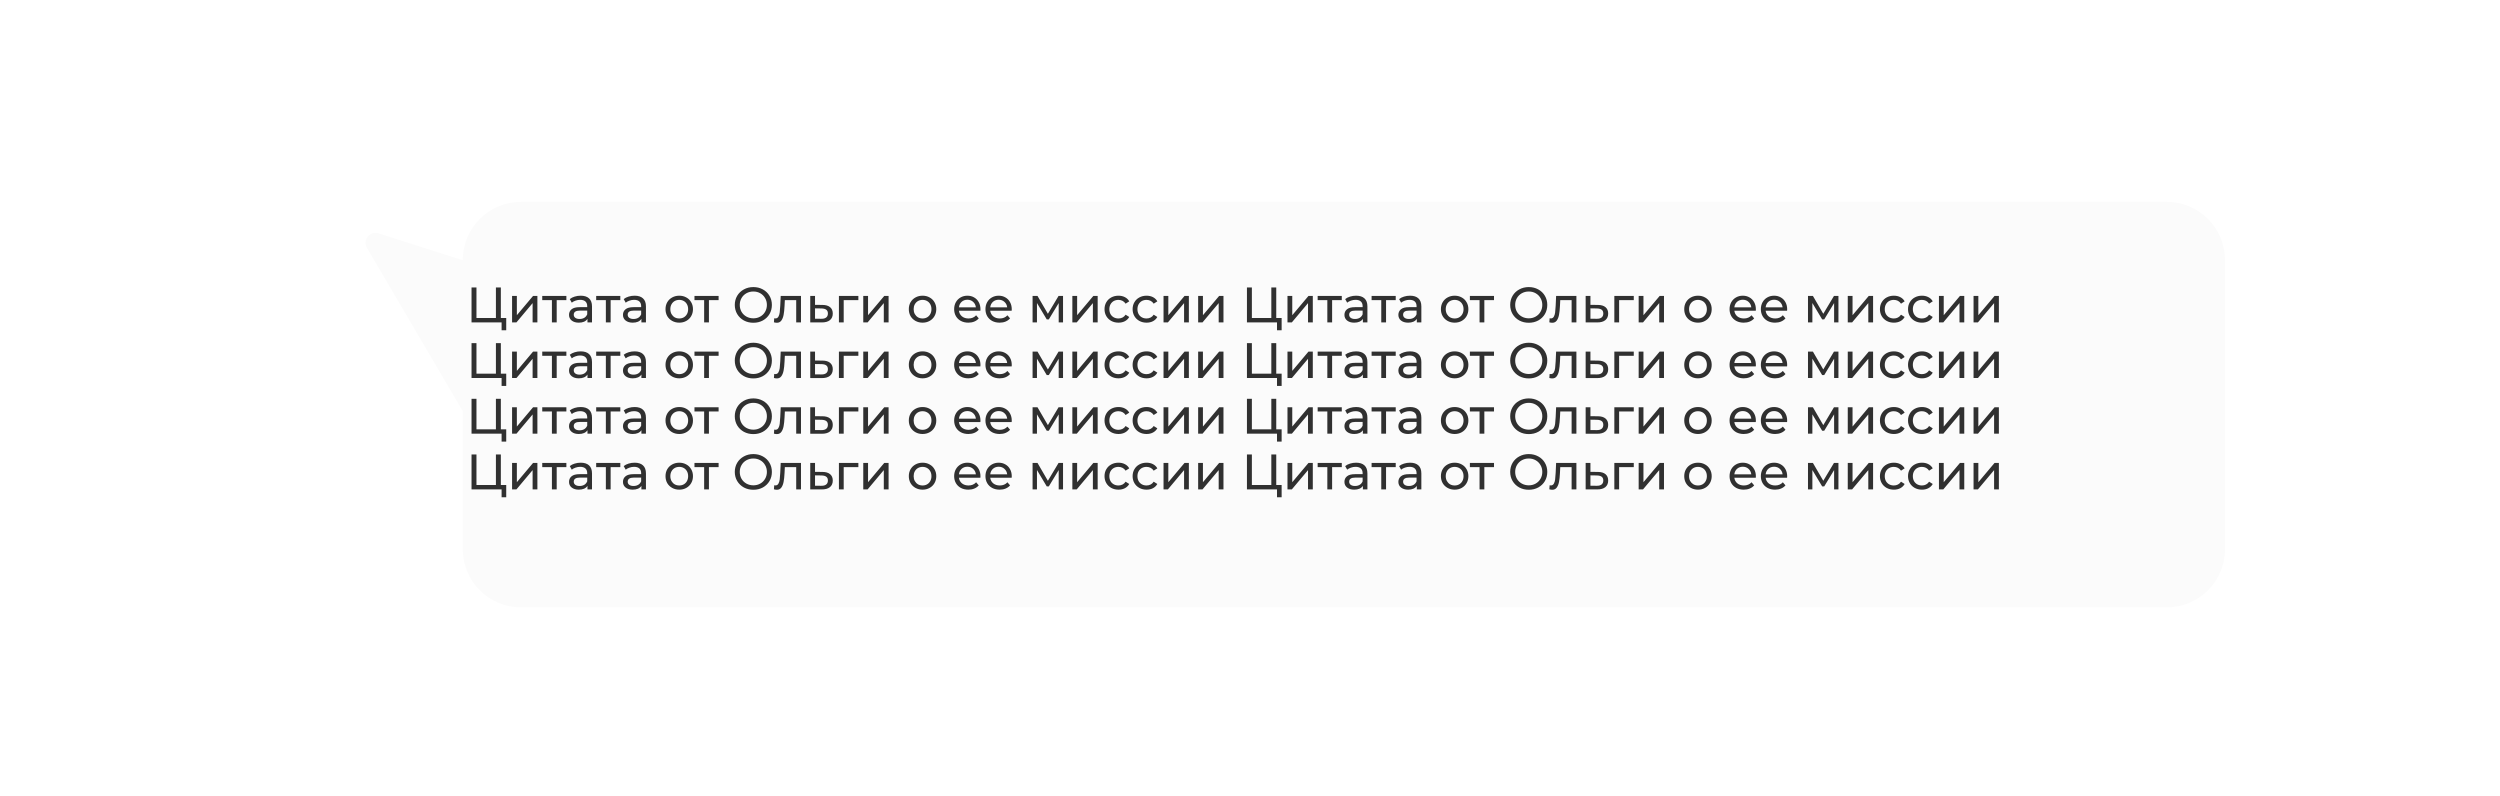 <?xml version="1.0" encoding="UTF-8"?> <svg xmlns="http://www.w3.org/2000/svg" width="3009" height="958" viewBox="0 0 3009 958" fill="none"><g filter="url(#filter0_dd_2872_6246)"><path fill-rule="evenodd" clip-rule="evenodd" d="M518 227C479.34 227 448 258.34 448 297V297.242L346.695 264.885C336.208 261.535 327.122 272.894 332.694 282.389L448 478.888V645C448 683.66 479.34 715 518 715H2499C2537.66 715 2569 683.66 2569 645V297C2569 258.34 2537.66 227 2499 227H518Z" fill="#FBFBFB"></path></g><path d="M609.3 382.78V397.54H603.72V388H567.54V346H573.48V382.78H596.88V346H602.82V382.78H609.3ZM616.326 356.2H622.086V379.36L641.586 356.2H646.806V388H641.046V364.84L621.606 388H616.326V356.2ZM681.686 361.24H670.046V388H664.286V361.24H652.646V356.2H681.686V361.24ZM698.916 355.9C703.316 355.9 706.676 356.98 708.996 359.14C711.356 361.3 712.536 364.52 712.536 368.8V388H707.076V383.8C706.116 385.28 704.736 386.42 702.936 387.22C701.176 387.98 699.076 388.36 696.636 388.36C693.076 388.36 690.216 387.5 688.056 385.78C685.936 384.06 684.876 381.8 684.876 379C684.876 376.2 685.896 373.96 687.936 372.28C689.976 370.56 693.216 369.7 697.656 369.7H706.776V368.56C706.776 366.08 706.056 364.18 704.616 362.86C703.176 361.54 701.056 360.88 698.256 360.88C696.376 360.88 694.536 361.2 692.736 361.84C690.936 362.44 689.416 363.26 688.176 364.3L685.776 359.98C687.416 358.66 689.376 357.66 691.656 356.98C693.936 356.26 696.356 355.9 698.916 355.9ZM697.596 383.92C699.796 383.92 701.696 383.44 703.296 382.48C704.896 381.48 706.056 380.08 706.776 378.28V373.84H697.896C693.016 373.84 690.576 375.48 690.576 378.76C690.576 380.36 691.196 381.62 692.436 382.54C693.676 383.46 695.396 383.92 697.596 383.92ZM746.608 361.24H734.968V388H729.208V361.24H717.568V356.2H746.608V361.24ZM763.838 355.9C768.238 355.9 771.598 356.98 773.918 359.14C776.278 361.3 777.458 364.52 777.458 368.8V388H771.998V383.8C771.038 385.28 769.658 386.42 767.858 387.22C766.098 387.98 763.998 388.36 761.558 388.36C757.998 388.36 755.138 387.5 752.978 385.78C750.858 384.06 749.798 381.8 749.798 379C749.798 376.2 750.818 373.96 752.858 372.28C754.898 370.56 758.138 369.7 762.578 369.7H771.698V368.56C771.698 366.08 770.978 364.18 769.538 362.86C768.098 361.54 765.978 360.88 763.178 360.88C761.298 360.88 759.458 361.2 757.658 361.84C755.858 362.44 754.338 363.26 753.098 364.3L750.698 359.98C752.338 358.66 754.298 357.66 756.578 356.98C758.858 356.26 761.278 355.9 763.838 355.9ZM762.518 383.92C764.718 383.92 766.618 383.44 768.218 382.48C769.818 381.48 770.978 380.08 771.698 378.28V373.84H762.818C757.938 373.84 755.498 375.48 755.498 378.76C755.498 380.36 756.118 381.62 757.358 382.54C758.598 383.46 760.318 383.92 762.518 383.92ZM817.563 388.36C814.403 388.36 811.563 387.66 809.043 386.26C806.523 384.86 804.543 382.94 803.103 380.5C801.703 378.02 801.003 375.22 801.003 372.1C801.003 368.98 801.703 366.2 803.103 363.76C804.543 361.28 806.523 359.36 809.043 358C811.563 356.6 814.403 355.9 817.563 355.9C820.723 355.9 823.543 356.6 826.023 358C828.543 359.36 830.503 361.28 831.903 363.76C833.343 366.2 834.063 368.98 834.063 372.1C834.063 375.22 833.343 378.02 831.903 380.5C830.503 382.94 828.543 384.86 826.023 386.26C823.543 387.66 820.723 388.36 817.563 388.36ZM817.563 383.32C819.603 383.32 821.423 382.86 823.023 381.94C824.663 380.98 825.943 379.66 826.863 377.98C827.783 376.26 828.243 374.3 828.243 372.1C828.243 369.9 827.783 367.96 826.863 366.28C825.943 364.56 824.663 363.24 823.023 362.32C821.423 361.4 819.603 360.94 817.563 360.94C815.523 360.94 813.683 361.4 812.043 362.32C810.443 363.24 809.163 364.56 808.203 366.28C807.283 367.96 806.823 369.9 806.823 372.1C806.823 374.3 807.283 376.26 808.203 377.98C809.163 379.66 810.443 380.98 812.043 381.94C813.683 382.86 815.523 383.32 817.563 383.32ZM864.909 361.24H853.269V388H847.509V361.24H835.869V356.2H864.909V361.24ZM906.772 388.48C902.532 388.48 898.712 387.56 895.312 385.72C891.912 383.84 889.232 381.26 887.272 377.98C885.352 374.7 884.392 371.04 884.392 367C884.392 362.96 885.352 359.3 887.272 356.02C889.232 352.74 891.912 350.18 895.312 348.34C898.712 346.46 902.532 345.52 906.772 345.52C910.972 345.52 914.772 346.46 918.172 348.34C921.572 350.18 924.232 352.74 926.152 356.02C928.072 359.26 929.032 362.92 929.032 367C929.032 371.08 928.072 374.76 926.152 378.04C924.232 381.28 921.572 383.84 918.172 385.72C914.772 387.56 910.972 388.48 906.772 388.48ZM906.772 383.14C909.852 383.14 912.612 382.44 915.052 381.04C917.532 379.64 919.472 377.72 920.872 375.28C922.312 372.8 923.032 370.04 923.032 367C923.032 363.96 922.312 361.22 920.872 358.78C919.472 356.3 917.532 354.36 915.052 352.96C912.612 351.56 909.852 350.86 906.772 350.86C903.692 350.86 900.892 351.56 898.372 352.96C895.892 354.36 893.932 356.3 892.492 358.78C891.092 361.22 890.392 363.96 890.392 367C890.392 370.04 891.092 372.8 892.492 375.28C893.932 377.72 895.892 379.64 898.372 381.04C900.892 382.44 903.692 383.14 906.772 383.14ZM964.075 356.2V388H958.315V361.24H944.635L944.275 368.32C944.075 372.6 943.695 376.18 943.135 379.06C942.575 381.9 941.655 384.18 940.375 385.9C939.095 387.62 937.315 388.48 935.035 388.48C933.995 388.48 932.815 388.3 931.495 387.94L931.855 383.08C932.375 383.2 932.855 383.26 933.295 383.26C934.895 383.26 936.095 382.56 936.895 381.16C937.695 379.76 938.215 378.1 938.455 376.18C938.695 374.26 938.915 371.52 939.115 367.96L939.655 356.2H964.075ZM989.913 367C993.953 367.04 997.033 367.96 999.153 369.76C1001.27 371.56 1002.33 374.1 1002.33 377.38C1002.33 380.82 1001.17 383.48 998.853 385.36C996.573 387.2 993.293 388.1 989.013 388.06L975.213 388V356.2H980.973V366.94L989.913 367ZM988.533 383.68C991.133 383.72 993.093 383.2 994.413 382.12C995.773 381.04 996.453 379.44 996.453 377.32C996.453 375.24 995.793 373.72 994.473 372.76C993.193 371.8 991.213 371.3 988.533 371.26L980.973 371.14V383.62L988.533 383.68ZM1033.12 361.24H1015.48V388H1009.72V356.2H1033.12V361.24ZM1039.02 356.2H1044.78V379.36L1064.28 356.2H1069.5V388H1063.74V364.84L1044.3 388H1039.02V356.2ZM1110.41 388.36C1107.25 388.36 1104.41 387.66 1101.89 386.26C1099.37 384.86 1097.39 382.94 1095.95 380.5C1094.55 378.02 1093.85 375.22 1093.85 372.1C1093.85 368.98 1094.55 366.2 1095.95 363.76C1097.39 361.28 1099.37 359.36 1101.89 358C1104.41 356.6 1107.25 355.9 1110.41 355.9C1113.57 355.9 1116.39 356.6 1118.87 358C1121.39 359.36 1123.35 361.28 1124.75 363.76C1126.19 366.2 1126.91 368.98 1126.91 372.1C1126.91 375.22 1126.19 378.02 1124.75 380.5C1123.35 382.94 1121.39 384.86 1118.87 386.26C1116.39 387.66 1113.57 388.36 1110.41 388.36ZM1110.41 383.32C1112.45 383.32 1114.27 382.86 1115.87 381.94C1117.51 380.98 1118.79 379.66 1119.71 377.98C1120.63 376.26 1121.09 374.3 1121.09 372.1C1121.09 369.9 1120.63 367.96 1119.71 366.28C1118.79 364.56 1117.51 363.24 1115.87 362.32C1114.27 361.4 1112.45 360.94 1110.41 360.94C1108.37 360.94 1106.53 361.4 1104.89 362.32C1103.29 363.24 1102.01 364.56 1101.05 366.28C1100.13 367.96 1099.67 369.9 1099.67 372.1C1099.67 374.3 1100.13 376.26 1101.05 377.98C1102.01 379.66 1103.29 380.98 1104.89 381.94C1106.53 382.86 1108.37 383.32 1110.41 383.32ZM1180.09 372.28C1180.09 372.72 1180.05 373.3 1179.97 374.02H1154.17C1154.53 376.82 1155.75 379.08 1157.83 380.8C1159.95 382.48 1162.57 383.32 1165.69 383.32C1169.49 383.32 1172.55 382.04 1174.87 379.48L1178.05 383.2C1176.61 384.88 1174.81 386.16 1172.65 387.04C1170.53 387.92 1168.15 388.36 1165.51 388.36C1162.15 388.36 1159.17 387.68 1156.57 386.32C1153.97 384.92 1151.95 382.98 1150.51 380.5C1149.11 378.02 1148.41 375.22 1148.41 372.1C1148.41 369.02 1149.09 366.24 1150.45 363.76C1151.85 361.28 1153.75 359.36 1156.15 358C1158.59 356.6 1161.33 355.9 1164.37 355.9C1167.41 355.9 1170.11 356.6 1172.47 358C1174.87 359.36 1176.73 361.28 1178.05 363.76C1179.41 366.24 1180.09 369.08 1180.09 372.28ZM1164.37 360.76C1161.61 360.76 1159.29 361.6 1157.41 363.28C1155.57 364.96 1154.49 367.16 1154.17 369.88H1174.57C1174.25 367.2 1173.15 365.02 1171.27 363.34C1169.43 361.62 1167.13 360.76 1164.37 360.76ZM1217.76 372.28C1217.76 372.72 1217.72 373.3 1217.64 374.02H1191.84C1192.2 376.82 1193.42 379.08 1195.5 380.8C1197.62 382.48 1200.24 383.32 1203.36 383.32C1207.16 383.32 1210.22 382.04 1212.54 379.48L1215.72 383.2C1214.28 384.88 1212.48 386.16 1210.32 387.04C1208.2 387.92 1205.82 388.36 1203.18 388.36C1199.82 388.36 1196.84 387.68 1194.24 386.32C1191.64 384.92 1189.62 382.98 1188.18 380.5C1186.78 378.02 1186.08 375.22 1186.08 372.1C1186.08 369.02 1186.76 366.24 1188.12 363.76C1189.52 361.28 1191.42 359.36 1193.82 358C1196.26 356.6 1199 355.9 1202.04 355.9C1205.08 355.9 1207.78 356.6 1210.14 358C1212.54 359.36 1214.4 361.28 1215.72 363.76C1217.08 366.24 1217.76 369.08 1217.76 372.28ZM1202.04 360.76C1199.28 360.76 1196.96 361.6 1195.08 363.28C1193.24 364.96 1192.16 367.16 1191.84 369.88H1212.24C1211.92 367.2 1210.82 365.02 1208.94 363.34C1207.1 361.62 1204.8 360.76 1202.04 360.76ZM1279.47 356.2V388H1274.25V364.78L1262.37 384.4H1259.85L1248.09 364.72V388H1242.81V356.2H1248.75L1261.23 377.68L1274.07 356.2H1279.47ZM1290.68 356.2H1296.44V379.36L1315.94 356.2H1321.16V388H1315.4V364.84L1295.96 388H1290.68V356.2ZM1346.2 388.36C1342.96 388.36 1340.06 387.66 1337.5 386.26C1334.98 384.86 1333 382.94 1331.56 380.5C1330.12 378.02 1329.4 375.22 1329.4 372.1C1329.4 368.98 1330.12 366.2 1331.56 363.76C1333 361.28 1334.98 359.36 1337.5 358C1340.06 356.6 1342.96 355.9 1346.2 355.9C1349.08 355.9 1351.64 356.48 1353.88 357.64C1356.16 358.8 1357.92 360.48 1359.16 362.68L1354.78 365.5C1353.78 363.98 1352.54 362.84 1351.06 362.08C1349.58 361.32 1347.94 360.94 1346.14 360.94C1344.06 360.94 1342.18 361.4 1340.5 362.32C1338.86 363.24 1337.56 364.56 1336.6 366.28C1335.68 367.96 1335.22 369.9 1335.22 372.1C1335.22 374.34 1335.68 376.32 1336.6 378.04C1337.56 379.72 1338.86 381.02 1340.5 381.94C1342.18 382.86 1344.06 383.32 1346.14 383.32C1347.94 383.32 1349.58 382.94 1351.06 382.18C1352.54 381.42 1353.78 380.28 1354.78 378.76L1359.16 381.52C1357.92 383.72 1356.16 385.42 1353.88 386.62C1351.64 387.78 1349.08 388.36 1346.2 388.36ZM1380.01 388.36C1376.77 388.36 1373.87 387.66 1371.31 386.26C1368.79 384.86 1366.81 382.94 1365.37 380.5C1363.93 378.02 1363.21 375.22 1363.21 372.1C1363.21 368.98 1363.93 366.2 1365.37 363.76C1366.81 361.28 1368.79 359.36 1371.31 358C1373.87 356.6 1376.77 355.9 1380.01 355.9C1382.89 355.9 1385.45 356.48 1387.69 357.64C1389.97 358.8 1391.73 360.48 1392.97 362.68L1388.59 365.5C1387.59 363.98 1386.35 362.84 1384.87 362.08C1383.39 361.32 1381.75 360.94 1379.95 360.94C1377.87 360.94 1375.99 361.4 1374.31 362.32C1372.67 363.24 1371.37 364.56 1370.41 366.28C1369.49 367.96 1369.03 369.9 1369.03 372.1C1369.03 374.34 1369.49 376.32 1370.41 378.04C1371.37 379.72 1372.67 381.02 1374.31 381.94C1375.99 382.86 1377.87 383.32 1379.95 383.32C1381.75 383.32 1383.39 382.94 1384.87 382.18C1386.35 381.42 1387.59 380.28 1388.59 378.76L1392.97 381.52C1391.73 383.72 1389.97 385.42 1387.69 386.62C1385.45 387.78 1382.89 388.36 1380.01 388.36ZM1400.43 356.2H1406.19V379.36L1425.69 356.2H1430.91V388H1425.15V364.84L1405.71 388H1400.43V356.2ZM1442.09 356.2H1447.85V379.36L1467.35 356.2H1472.57V388H1466.81V364.84L1447.37 388H1442.09V356.2ZM1542.58 382.78V397.54H1537V388H1500.82V346H1506.76V382.78H1530.16V346H1536.1V382.78H1542.58ZM1549.61 356.2H1555.37V379.36L1574.87 356.2H1580.09V388H1574.33V364.84L1554.89 388H1549.61V356.2ZM1614.97 361.24H1603.33V388H1597.57V361.24H1585.93V356.2H1614.97V361.24ZM1632.2 355.9C1636.6 355.9 1639.96 356.98 1642.28 359.14C1644.64 361.3 1645.82 364.52 1645.82 368.8V388H1640.36V383.8C1639.4 385.28 1638.02 386.42 1636.22 387.22C1634.46 387.98 1632.36 388.36 1629.92 388.36C1626.36 388.36 1623.5 387.5 1621.34 385.78C1619.22 384.06 1618.16 381.8 1618.16 379C1618.16 376.2 1619.18 373.96 1621.22 372.28C1623.26 370.56 1626.5 369.7 1630.94 369.7H1640.06V368.56C1640.06 366.08 1639.34 364.18 1637.9 362.86C1636.46 361.54 1634.34 360.88 1631.54 360.88C1629.66 360.88 1627.82 361.2 1626.02 361.84C1624.22 362.44 1622.7 363.26 1621.46 364.3L1619.06 359.98C1620.7 358.66 1622.66 357.66 1624.94 356.98C1627.22 356.26 1629.64 355.9 1632.2 355.9ZM1630.88 383.92C1633.08 383.92 1634.98 383.44 1636.58 382.48C1638.18 381.48 1639.34 380.08 1640.06 378.28V373.84H1631.18C1626.3 373.84 1623.86 375.48 1623.86 378.76C1623.86 380.36 1624.48 381.62 1625.72 382.54C1626.96 383.46 1628.68 383.92 1630.88 383.92ZM1679.89 361.24H1668.25V388H1662.49V361.24H1650.85V356.2H1679.89V361.24ZM1697.12 355.9C1701.52 355.9 1704.88 356.98 1707.2 359.14C1709.56 361.3 1710.74 364.52 1710.74 368.8V388H1705.28V383.8C1704.32 385.28 1702.94 386.42 1701.14 387.22C1699.38 387.98 1697.28 388.36 1694.84 388.36C1691.28 388.36 1688.42 387.5 1686.26 385.78C1684.14 384.06 1683.08 381.8 1683.08 379C1683.08 376.2 1684.1 373.96 1686.14 372.28C1688.18 370.56 1691.42 369.7 1695.86 369.7H1704.98V368.56C1704.98 366.08 1704.26 364.18 1702.82 362.86C1701.38 361.54 1699.26 360.88 1696.46 360.88C1694.58 360.88 1692.74 361.2 1690.94 361.84C1689.14 362.44 1687.62 363.26 1686.38 364.3L1683.98 359.98C1685.62 358.66 1687.58 357.66 1689.86 356.98C1692.14 356.26 1694.56 355.9 1697.12 355.9ZM1695.8 383.92C1698 383.92 1699.9 383.44 1701.5 382.48C1703.1 381.48 1704.26 380.08 1704.98 378.28V373.84H1696.1C1691.22 373.84 1688.78 375.48 1688.78 378.76C1688.78 380.36 1689.4 381.62 1690.64 382.54C1691.88 383.46 1693.6 383.92 1695.8 383.92ZM1750.84 388.36C1747.68 388.36 1744.84 387.66 1742.32 386.26C1739.8 384.86 1737.82 382.94 1736.38 380.5C1734.98 378.02 1734.28 375.22 1734.28 372.1C1734.28 368.98 1734.98 366.2 1736.38 363.76C1737.82 361.28 1739.8 359.36 1742.32 358C1744.84 356.6 1747.68 355.9 1750.84 355.9C1754 355.9 1756.82 356.6 1759.3 358C1761.82 359.36 1763.78 361.28 1765.18 363.76C1766.62 366.2 1767.34 368.98 1767.34 372.1C1767.34 375.22 1766.62 378.02 1765.18 380.5C1763.78 382.94 1761.82 384.86 1759.3 386.26C1756.82 387.66 1754 388.36 1750.84 388.36ZM1750.84 383.32C1752.88 383.32 1754.7 382.86 1756.3 381.94C1757.94 380.98 1759.22 379.66 1760.14 377.98C1761.06 376.26 1761.52 374.3 1761.52 372.1C1761.52 369.9 1761.06 367.96 1760.14 366.28C1759.22 364.56 1757.94 363.24 1756.3 362.32C1754.7 361.4 1752.88 360.94 1750.84 360.94C1748.8 360.94 1746.96 361.4 1745.32 362.32C1743.72 363.24 1742.44 364.56 1741.48 366.28C1740.56 367.96 1740.1 369.9 1740.1 372.1C1740.1 374.3 1740.56 376.26 1741.48 377.98C1742.44 379.66 1743.72 380.98 1745.32 381.94C1746.96 382.86 1748.8 383.32 1750.84 383.32ZM1798.19 361.24H1786.55V388H1780.79V361.24H1769.15V356.2H1798.19V361.24ZM1840.05 388.48C1835.81 388.48 1831.99 387.56 1828.59 385.72C1825.19 383.84 1822.51 381.26 1820.55 377.98C1818.63 374.7 1817.67 371.04 1817.67 367C1817.67 362.96 1818.63 359.3 1820.55 356.02C1822.51 352.74 1825.19 350.18 1828.59 348.34C1831.99 346.46 1835.81 345.52 1840.05 345.52C1844.25 345.52 1848.05 346.46 1851.45 348.34C1854.85 350.18 1857.51 352.74 1859.43 356.02C1861.35 359.26 1862.31 362.92 1862.31 367C1862.31 371.08 1861.35 374.76 1859.43 378.04C1857.51 381.28 1854.85 383.84 1851.45 385.72C1848.05 387.56 1844.25 388.48 1840.05 388.48ZM1840.05 383.14C1843.13 383.14 1845.89 382.44 1848.33 381.04C1850.81 379.64 1852.75 377.72 1854.15 375.28C1855.59 372.8 1856.31 370.04 1856.31 367C1856.31 363.96 1855.59 361.22 1854.15 358.78C1852.75 356.3 1850.81 354.36 1848.33 352.96C1845.89 351.56 1843.13 350.86 1840.05 350.86C1836.97 350.86 1834.17 351.56 1831.65 352.96C1829.17 354.36 1827.21 356.3 1825.77 358.78C1824.37 361.22 1823.67 363.96 1823.67 367C1823.67 370.04 1824.37 372.8 1825.77 375.28C1827.21 377.72 1829.17 379.64 1831.65 381.04C1834.17 382.44 1836.97 383.14 1840.05 383.14ZM1897.36 356.2V388H1891.6V361.24H1877.92L1877.56 368.32C1877.36 372.6 1876.98 376.18 1876.42 379.06C1875.86 381.9 1874.94 384.18 1873.66 385.9C1872.38 387.62 1870.6 388.48 1868.32 388.48C1867.28 388.48 1866.1 388.3 1864.78 387.94L1865.14 383.08C1865.66 383.2 1866.14 383.26 1866.58 383.26C1868.18 383.26 1869.38 382.56 1870.18 381.16C1870.98 379.76 1871.5 378.1 1871.74 376.18C1871.98 374.26 1872.2 371.52 1872.4 367.96L1872.94 356.2H1897.36ZM1923.19 367C1927.23 367.04 1930.31 367.96 1932.43 369.76C1934.55 371.56 1935.61 374.1 1935.61 377.38C1935.61 380.82 1934.45 383.48 1932.13 385.36C1929.85 387.2 1926.57 388.1 1922.29 388.06L1908.49 388V356.2H1914.25V366.94L1923.19 367ZM1921.81 383.68C1924.41 383.72 1926.37 383.2 1927.69 382.12C1929.05 381.04 1929.73 379.44 1929.73 377.32C1929.73 375.24 1929.07 373.72 1927.75 372.76C1926.47 371.8 1924.49 371.3 1921.81 371.26L1914.25 371.14V383.62L1921.81 383.68ZM1966.41 361.24H1948.77V388H1943.01V356.2H1966.41V361.24ZM1972.3 356.2H1978.06V379.36L1997.56 356.2H2002.78V388H1997.02V364.84L1977.58 388H1972.3V356.2ZM2043.7 388.36C2040.54 388.36 2037.7 387.66 2035.18 386.26C2032.66 384.86 2030.68 382.94 2029.24 380.5C2027.84 378.02 2027.14 375.22 2027.14 372.1C2027.14 368.98 2027.84 366.2 2029.24 363.76C2030.68 361.28 2032.66 359.36 2035.18 358C2037.7 356.6 2040.54 355.9 2043.7 355.9C2046.86 355.9 2049.68 356.6 2052.16 358C2054.68 359.36 2056.64 361.28 2058.04 363.76C2059.48 366.2 2060.2 368.98 2060.2 372.1C2060.2 375.22 2059.48 378.02 2058.04 380.5C2056.64 382.94 2054.68 384.86 2052.16 386.26C2049.68 387.66 2046.86 388.36 2043.7 388.36ZM2043.7 383.32C2045.74 383.32 2047.56 382.86 2049.16 381.94C2050.8 380.98 2052.08 379.66 2053 377.98C2053.92 376.26 2054.38 374.3 2054.38 372.1C2054.38 369.9 2053.92 367.96 2053 366.28C2052.08 364.56 2050.8 363.24 2049.16 362.32C2047.56 361.4 2045.74 360.94 2043.7 360.94C2041.66 360.94 2039.82 361.4 2038.18 362.32C2036.58 363.24 2035.3 364.56 2034.34 366.28C2033.42 367.96 2032.96 369.9 2032.96 372.1C2032.96 374.3 2033.42 376.26 2034.34 377.98C2035.3 379.66 2036.58 380.98 2038.18 381.94C2039.82 382.86 2041.66 383.32 2043.7 383.32ZM2113.37 372.28C2113.37 372.72 2113.33 373.3 2113.25 374.02H2087.45C2087.81 376.82 2089.03 379.08 2091.11 380.8C2093.23 382.48 2095.85 383.32 2098.97 383.32C2102.77 383.32 2105.83 382.04 2108.15 379.48L2111.33 383.2C2109.89 384.88 2108.09 386.16 2105.93 387.04C2103.81 387.92 2101.43 388.36 2098.79 388.36C2095.43 388.36 2092.45 387.68 2089.85 386.32C2087.25 384.92 2085.23 382.98 2083.79 380.5C2082.39 378.02 2081.69 375.22 2081.69 372.1C2081.69 369.02 2082.37 366.24 2083.73 363.76C2085.13 361.28 2087.03 359.36 2089.43 358C2091.87 356.6 2094.61 355.9 2097.65 355.9C2100.69 355.9 2103.39 356.6 2105.75 358C2108.15 359.36 2110.01 361.28 2111.33 363.76C2112.69 366.24 2113.37 369.08 2113.37 372.28ZM2097.65 360.76C2094.89 360.76 2092.57 361.6 2090.69 363.28C2088.85 364.96 2087.77 367.16 2087.45 369.88H2107.85C2107.53 367.2 2106.43 365.02 2104.55 363.34C2102.71 361.62 2100.41 360.76 2097.65 360.76ZM2151.04 372.28C2151.04 372.72 2151 373.3 2150.92 374.02H2125.12C2125.48 376.82 2126.7 379.08 2128.78 380.8C2130.9 382.48 2133.52 383.32 2136.64 383.32C2140.44 383.32 2143.5 382.04 2145.82 379.48L2149 383.2C2147.56 384.88 2145.76 386.16 2143.6 387.04C2141.48 387.92 2139.1 388.36 2136.46 388.36C2133.1 388.36 2130.12 387.68 2127.52 386.32C2124.92 384.92 2122.9 382.98 2121.46 380.5C2120.06 378.02 2119.36 375.22 2119.36 372.1C2119.36 369.02 2120.04 366.24 2121.4 363.76C2122.8 361.28 2124.7 359.36 2127.1 358C2129.54 356.6 2132.28 355.9 2135.32 355.9C2138.36 355.9 2141.06 356.6 2143.42 358C2145.82 359.36 2147.68 361.28 2149 363.76C2150.36 366.24 2151.04 369.08 2151.04 372.28ZM2135.32 360.76C2132.56 360.76 2130.24 361.6 2128.36 363.28C2126.52 364.96 2125.44 367.16 2125.12 369.88H2145.52C2145.2 367.2 2144.1 365.02 2142.22 363.34C2140.38 361.62 2138.08 360.76 2135.32 360.76ZM2212.75 356.2V388H2207.53V364.78L2195.65 384.4H2193.13L2181.37 364.72V388H2176.09V356.2H2182.03L2194.51 377.68L2207.35 356.2H2212.75ZM2223.96 356.2H2229.72V379.36L2249.22 356.2H2254.44V388H2248.68V364.84L2229.24 388H2223.96V356.2ZM2279.48 388.36C2276.24 388.36 2273.34 387.66 2270.78 386.26C2268.26 384.86 2266.28 382.94 2264.84 380.5C2263.4 378.02 2262.68 375.22 2262.68 372.1C2262.68 368.98 2263.4 366.2 2264.84 363.76C2266.28 361.28 2268.26 359.36 2270.78 358C2273.34 356.6 2276.24 355.9 2279.48 355.9C2282.36 355.9 2284.92 356.48 2287.16 357.64C2289.44 358.8 2291.2 360.48 2292.44 362.68L2288.06 365.5C2287.06 363.98 2285.82 362.84 2284.34 362.08C2282.86 361.32 2281.22 360.94 2279.42 360.94C2277.34 360.94 2275.46 361.4 2273.78 362.32C2272.14 363.24 2270.84 364.56 2269.88 366.28C2268.96 367.96 2268.5 369.9 2268.5 372.1C2268.5 374.34 2268.96 376.32 2269.88 378.04C2270.84 379.72 2272.14 381.02 2273.78 381.94C2275.46 382.86 2277.34 383.32 2279.42 383.32C2281.22 383.32 2282.86 382.94 2284.34 382.18C2285.82 381.42 2287.06 380.28 2288.06 378.76L2292.44 381.52C2291.2 383.72 2289.44 385.42 2287.16 386.62C2284.92 387.78 2282.36 388.36 2279.48 388.36ZM2313.29 388.36C2310.05 388.36 2307.15 387.66 2304.59 386.26C2302.07 384.86 2300.09 382.94 2298.65 380.5C2297.21 378.02 2296.49 375.22 2296.49 372.1C2296.49 368.98 2297.21 366.2 2298.65 363.76C2300.09 361.28 2302.07 359.36 2304.59 358C2307.15 356.6 2310.05 355.9 2313.29 355.9C2316.17 355.9 2318.73 356.48 2320.97 357.64C2323.25 358.8 2325.01 360.48 2326.25 362.68L2321.87 365.5C2320.87 363.98 2319.63 362.84 2318.15 362.08C2316.67 361.32 2315.03 360.94 2313.23 360.94C2311.15 360.94 2309.27 361.4 2307.59 362.32C2305.95 363.24 2304.65 364.56 2303.69 366.28C2302.77 367.96 2302.31 369.9 2302.31 372.1C2302.31 374.34 2302.77 376.32 2303.69 378.04C2304.65 379.72 2305.95 381.02 2307.59 381.94C2309.27 382.86 2311.15 383.32 2313.23 383.32C2315.03 383.32 2316.67 382.94 2318.15 382.18C2319.63 381.42 2320.87 380.28 2321.87 378.76L2326.25 381.52C2325.01 383.72 2323.25 385.42 2320.97 386.62C2318.73 387.78 2316.17 388.36 2313.29 388.36ZM2333.71 356.2H2339.47V379.36L2358.97 356.2H2364.19V388H2358.43V364.84L2338.99 388H2333.71V356.2ZM2375.37 356.2H2381.13V379.36L2400.63 356.2H2405.85V388H2400.09V364.84L2380.65 388H2375.37V356.2ZM609.3 449.78V464.54H603.72V455H567.54V413H573.48V449.78H596.88V413H602.82V449.78H609.3ZM616.326 423.2H622.086V446.36L641.586 423.2H646.806V455H641.046V431.84L621.606 455H616.326V423.2ZM681.686 428.24H670.046V455H664.286V428.24H652.646V423.2H681.686V428.24ZM698.916 422.9C703.316 422.9 706.676 423.98 708.996 426.14C711.356 428.3 712.536 431.52 712.536 435.8V455H707.076V450.8C706.116 452.28 704.736 453.42 702.936 454.22C701.176 454.98 699.076 455.36 696.636 455.36C693.076 455.36 690.216 454.5 688.056 452.78C685.936 451.06 684.876 448.8 684.876 446C684.876 443.2 685.896 440.96 687.936 439.28C689.976 437.56 693.216 436.7 697.656 436.7H706.776V435.56C706.776 433.08 706.056 431.18 704.616 429.86C703.176 428.54 701.056 427.88 698.256 427.88C696.376 427.88 694.536 428.2 692.736 428.84C690.936 429.44 689.416 430.26 688.176 431.3L685.776 426.98C687.416 425.66 689.376 424.66 691.656 423.98C693.936 423.26 696.356 422.9 698.916 422.9ZM697.596 450.92C699.796 450.92 701.696 450.44 703.296 449.48C704.896 448.48 706.056 447.08 706.776 445.28V440.84H697.896C693.016 440.84 690.576 442.48 690.576 445.76C690.576 447.36 691.196 448.62 692.436 449.54C693.676 450.46 695.396 450.92 697.596 450.92ZM746.608 428.24H734.968V455H729.208V428.24H717.568V423.2H746.608V428.24ZM763.838 422.9C768.238 422.9 771.598 423.98 773.918 426.14C776.278 428.3 777.458 431.52 777.458 435.8V455H771.998V450.8C771.038 452.28 769.658 453.42 767.858 454.22C766.098 454.98 763.998 455.36 761.558 455.36C757.998 455.36 755.138 454.5 752.978 452.78C750.858 451.06 749.798 448.8 749.798 446C749.798 443.2 750.818 440.96 752.858 439.28C754.898 437.56 758.138 436.7 762.578 436.7H771.698V435.56C771.698 433.08 770.978 431.18 769.538 429.86C768.098 428.54 765.978 427.88 763.178 427.88C761.298 427.88 759.458 428.2 757.658 428.84C755.858 429.44 754.338 430.26 753.098 431.3L750.698 426.98C752.338 425.66 754.298 424.66 756.578 423.98C758.858 423.26 761.278 422.9 763.838 422.9ZM762.518 450.92C764.718 450.92 766.618 450.44 768.218 449.48C769.818 448.48 770.978 447.08 771.698 445.28V440.84H762.818C757.938 440.84 755.498 442.48 755.498 445.76C755.498 447.36 756.118 448.62 757.358 449.54C758.598 450.46 760.318 450.92 762.518 450.92ZM817.563 455.36C814.403 455.36 811.563 454.66 809.043 453.26C806.523 451.86 804.543 449.94 803.103 447.5C801.703 445.02 801.003 442.22 801.003 439.1C801.003 435.98 801.703 433.2 803.103 430.76C804.543 428.28 806.523 426.36 809.043 425C811.563 423.6 814.403 422.9 817.563 422.9C820.723 422.9 823.543 423.6 826.023 425C828.543 426.36 830.503 428.28 831.903 430.76C833.343 433.2 834.063 435.98 834.063 439.1C834.063 442.22 833.343 445.02 831.903 447.5C830.503 449.94 828.543 451.86 826.023 453.26C823.543 454.66 820.723 455.36 817.563 455.36ZM817.563 450.32C819.603 450.32 821.423 449.86 823.023 448.94C824.663 447.98 825.943 446.66 826.863 444.98C827.783 443.26 828.243 441.3 828.243 439.1C828.243 436.9 827.783 434.96 826.863 433.28C825.943 431.56 824.663 430.24 823.023 429.32C821.423 428.4 819.603 427.94 817.563 427.94C815.523 427.94 813.683 428.4 812.043 429.32C810.443 430.24 809.163 431.56 808.203 433.28C807.283 434.96 806.823 436.9 806.823 439.1C806.823 441.3 807.283 443.26 808.203 444.98C809.163 446.66 810.443 447.98 812.043 448.94C813.683 449.86 815.523 450.32 817.563 450.32ZM864.909 428.24H853.269V455H847.509V428.24H835.869V423.2H864.909V428.24ZM906.772 455.48C902.532 455.48 898.712 454.56 895.312 452.72C891.912 450.84 889.232 448.26 887.272 444.98C885.352 441.7 884.392 438.04 884.392 434C884.392 429.96 885.352 426.3 887.272 423.02C889.232 419.74 891.912 417.18 895.312 415.34C898.712 413.46 902.532 412.52 906.772 412.52C910.972 412.52 914.772 413.46 918.172 415.34C921.572 417.18 924.232 419.74 926.152 423.02C928.072 426.26 929.032 429.92 929.032 434C929.032 438.08 928.072 441.76 926.152 445.04C924.232 448.28 921.572 450.84 918.172 452.72C914.772 454.56 910.972 455.48 906.772 455.48ZM906.772 450.14C909.852 450.14 912.612 449.44 915.052 448.04C917.532 446.64 919.472 444.72 920.872 442.28C922.312 439.8 923.032 437.04 923.032 434C923.032 430.96 922.312 428.22 920.872 425.78C919.472 423.3 917.532 421.36 915.052 419.96C912.612 418.56 909.852 417.86 906.772 417.86C903.692 417.86 900.892 418.56 898.372 419.96C895.892 421.36 893.932 423.3 892.492 425.78C891.092 428.22 890.392 430.96 890.392 434C890.392 437.04 891.092 439.8 892.492 442.28C893.932 444.72 895.892 446.64 898.372 448.04C900.892 449.44 903.692 450.14 906.772 450.14ZM964.075 423.2V455H958.315V428.24H944.635L944.275 435.32C944.075 439.6 943.695 443.18 943.135 446.06C942.575 448.9 941.655 451.18 940.375 452.9C939.095 454.62 937.315 455.48 935.035 455.48C933.995 455.48 932.815 455.3 931.495 454.94L931.855 450.08C932.375 450.2 932.855 450.26 933.295 450.26C934.895 450.26 936.095 449.56 936.895 448.16C937.695 446.76 938.215 445.1 938.455 443.18C938.695 441.26 938.915 438.52 939.115 434.96L939.655 423.2H964.075ZM989.913 434C993.953 434.04 997.033 434.96 999.153 436.76C1001.27 438.56 1002.33 441.1 1002.33 444.38C1002.33 447.82 1001.17 450.48 998.853 452.36C996.573 454.2 993.293 455.1 989.013 455.06L975.213 455V423.2H980.973V433.94L989.913 434ZM988.533 450.68C991.133 450.72 993.093 450.2 994.413 449.12C995.773 448.04 996.453 446.44 996.453 444.32C996.453 442.24 995.793 440.72 994.473 439.76C993.193 438.8 991.213 438.3 988.533 438.26L980.973 438.14V450.62L988.533 450.68ZM1033.12 428.24H1015.48V455H1009.72V423.2H1033.12V428.24ZM1039.02 423.2H1044.78V446.36L1064.28 423.2H1069.5V455H1063.74V431.84L1044.3 455H1039.02V423.2ZM1110.41 455.36C1107.25 455.36 1104.41 454.66 1101.89 453.26C1099.37 451.86 1097.39 449.94 1095.95 447.5C1094.55 445.02 1093.85 442.22 1093.85 439.1C1093.85 435.98 1094.55 433.2 1095.95 430.76C1097.39 428.28 1099.37 426.36 1101.89 425C1104.41 423.6 1107.25 422.9 1110.41 422.9C1113.57 422.9 1116.39 423.6 1118.87 425C1121.39 426.36 1123.35 428.28 1124.75 430.76C1126.19 433.2 1126.91 435.98 1126.91 439.1C1126.91 442.22 1126.19 445.02 1124.75 447.5C1123.35 449.94 1121.39 451.86 1118.87 453.26C1116.39 454.66 1113.57 455.36 1110.41 455.36ZM1110.41 450.32C1112.45 450.32 1114.27 449.86 1115.87 448.94C1117.51 447.98 1118.79 446.66 1119.71 444.98C1120.63 443.26 1121.09 441.3 1121.09 439.1C1121.09 436.9 1120.63 434.96 1119.71 433.28C1118.79 431.56 1117.51 430.24 1115.87 429.32C1114.27 428.4 1112.45 427.94 1110.41 427.94C1108.37 427.94 1106.53 428.4 1104.89 429.32C1103.29 430.24 1102.01 431.56 1101.05 433.28C1100.13 434.96 1099.67 436.9 1099.67 439.1C1099.67 441.3 1100.13 443.26 1101.05 444.98C1102.01 446.66 1103.29 447.98 1104.89 448.94C1106.53 449.86 1108.37 450.32 1110.41 450.32ZM1180.09 439.28C1180.09 439.72 1180.05 440.3 1179.97 441.02H1154.17C1154.53 443.82 1155.75 446.08 1157.83 447.8C1159.95 449.48 1162.57 450.32 1165.69 450.32C1169.49 450.32 1172.55 449.04 1174.87 446.48L1178.05 450.2C1176.61 451.88 1174.81 453.16 1172.65 454.04C1170.53 454.92 1168.15 455.36 1165.51 455.36C1162.15 455.36 1159.17 454.68 1156.57 453.32C1153.97 451.92 1151.95 449.98 1150.51 447.5C1149.11 445.02 1148.41 442.22 1148.41 439.1C1148.41 436.02 1149.09 433.24 1150.45 430.76C1151.85 428.28 1153.75 426.36 1156.15 425C1158.59 423.6 1161.33 422.9 1164.37 422.9C1167.41 422.9 1170.11 423.6 1172.47 425C1174.87 426.36 1176.73 428.28 1178.05 430.76C1179.41 433.24 1180.09 436.08 1180.09 439.28ZM1164.37 427.76C1161.61 427.76 1159.29 428.6 1157.41 430.28C1155.57 431.96 1154.49 434.16 1154.17 436.88H1174.57C1174.25 434.2 1173.15 432.02 1171.27 430.34C1169.43 428.62 1167.13 427.76 1164.37 427.76ZM1217.76 439.28C1217.76 439.72 1217.72 440.3 1217.64 441.02H1191.84C1192.2 443.82 1193.42 446.08 1195.5 447.8C1197.62 449.48 1200.24 450.32 1203.36 450.32C1207.16 450.32 1210.22 449.04 1212.54 446.48L1215.72 450.2C1214.28 451.88 1212.48 453.16 1210.32 454.04C1208.2 454.92 1205.82 455.36 1203.18 455.36C1199.82 455.36 1196.84 454.68 1194.24 453.32C1191.64 451.92 1189.62 449.98 1188.18 447.5C1186.78 445.02 1186.08 442.22 1186.08 439.1C1186.08 436.02 1186.76 433.24 1188.12 430.76C1189.52 428.28 1191.42 426.36 1193.82 425C1196.26 423.6 1199 422.9 1202.04 422.9C1205.08 422.9 1207.78 423.6 1210.14 425C1212.54 426.36 1214.4 428.28 1215.72 430.76C1217.08 433.24 1217.76 436.08 1217.76 439.28ZM1202.04 427.76C1199.28 427.76 1196.96 428.6 1195.08 430.28C1193.24 431.96 1192.16 434.16 1191.84 436.88H1212.24C1211.92 434.2 1210.82 432.02 1208.94 430.34C1207.1 428.62 1204.8 427.76 1202.04 427.76ZM1279.47 423.2V455H1274.25V431.78L1262.37 451.4H1259.85L1248.09 431.72V455H1242.81V423.2H1248.75L1261.23 444.68L1274.07 423.2H1279.47ZM1290.68 423.2H1296.44V446.36L1315.94 423.2H1321.16V455H1315.4V431.84L1295.96 455H1290.68V423.2ZM1346.2 455.36C1342.96 455.36 1340.06 454.66 1337.5 453.26C1334.98 451.86 1333 449.94 1331.56 447.5C1330.12 445.02 1329.4 442.22 1329.4 439.1C1329.4 435.98 1330.12 433.2 1331.56 430.76C1333 428.28 1334.98 426.36 1337.5 425C1340.06 423.6 1342.96 422.9 1346.2 422.9C1349.08 422.9 1351.64 423.48 1353.88 424.64C1356.16 425.8 1357.92 427.48 1359.16 429.68L1354.78 432.5C1353.78 430.98 1352.54 429.84 1351.06 429.08C1349.58 428.32 1347.94 427.94 1346.14 427.94C1344.06 427.94 1342.18 428.4 1340.5 429.32C1338.86 430.24 1337.56 431.56 1336.6 433.28C1335.68 434.96 1335.22 436.9 1335.22 439.1C1335.22 441.34 1335.68 443.32 1336.6 445.04C1337.56 446.72 1338.86 448.02 1340.5 448.94C1342.18 449.86 1344.06 450.32 1346.14 450.32C1347.94 450.32 1349.58 449.94 1351.06 449.18C1352.54 448.42 1353.78 447.28 1354.78 445.76L1359.16 448.52C1357.92 450.72 1356.16 452.42 1353.88 453.62C1351.64 454.78 1349.08 455.36 1346.2 455.36ZM1380.01 455.36C1376.77 455.36 1373.87 454.66 1371.31 453.26C1368.79 451.86 1366.81 449.94 1365.37 447.5C1363.93 445.02 1363.21 442.22 1363.21 439.1C1363.21 435.98 1363.93 433.2 1365.37 430.76C1366.81 428.28 1368.79 426.36 1371.31 425C1373.87 423.6 1376.77 422.9 1380.01 422.9C1382.89 422.9 1385.45 423.48 1387.69 424.64C1389.97 425.8 1391.73 427.48 1392.97 429.68L1388.59 432.5C1387.59 430.98 1386.35 429.84 1384.87 429.08C1383.39 428.32 1381.75 427.94 1379.95 427.94C1377.87 427.94 1375.99 428.4 1374.31 429.32C1372.67 430.24 1371.37 431.56 1370.41 433.28C1369.49 434.96 1369.03 436.9 1369.03 439.1C1369.03 441.34 1369.49 443.32 1370.41 445.04C1371.37 446.72 1372.67 448.02 1374.31 448.94C1375.99 449.86 1377.87 450.32 1379.95 450.32C1381.75 450.32 1383.39 449.94 1384.87 449.18C1386.35 448.42 1387.59 447.28 1388.59 445.76L1392.97 448.52C1391.73 450.72 1389.97 452.42 1387.69 453.62C1385.45 454.78 1382.89 455.36 1380.01 455.36ZM1400.43 423.2H1406.19V446.36L1425.69 423.2H1430.91V455H1425.15V431.84L1405.71 455H1400.43V423.2ZM1442.09 423.2H1447.85V446.36L1467.35 423.2H1472.57V455H1466.81V431.84L1447.37 455H1442.09V423.2ZM1542.58 449.78V464.54H1537V455H1500.82V413H1506.76V449.78H1530.16V413H1536.1V449.78H1542.58ZM1549.61 423.2H1555.37V446.36L1574.87 423.2H1580.09V455H1574.33V431.84L1554.89 455H1549.61V423.2ZM1614.97 428.24H1603.33V455H1597.57V428.24H1585.93V423.2H1614.97V428.24ZM1632.2 422.9C1636.6 422.9 1639.96 423.98 1642.28 426.14C1644.64 428.3 1645.82 431.52 1645.82 435.8V455H1640.36V450.8C1639.4 452.28 1638.02 453.42 1636.22 454.22C1634.46 454.98 1632.36 455.36 1629.92 455.36C1626.36 455.36 1623.5 454.5 1621.34 452.78C1619.22 451.06 1618.16 448.8 1618.16 446C1618.16 443.2 1619.18 440.96 1621.22 439.28C1623.26 437.56 1626.5 436.7 1630.94 436.7H1640.06V435.56C1640.06 433.08 1639.34 431.18 1637.9 429.86C1636.46 428.54 1634.34 427.88 1631.54 427.88C1629.66 427.88 1627.82 428.2 1626.02 428.84C1624.22 429.44 1622.7 430.26 1621.46 431.3L1619.06 426.98C1620.7 425.66 1622.66 424.66 1624.94 423.98C1627.22 423.26 1629.64 422.9 1632.2 422.9ZM1630.88 450.92C1633.08 450.92 1634.98 450.44 1636.58 449.48C1638.18 448.48 1639.34 447.08 1640.06 445.28V440.84H1631.18C1626.3 440.84 1623.86 442.48 1623.86 445.76C1623.86 447.36 1624.48 448.62 1625.72 449.54C1626.96 450.46 1628.68 450.92 1630.88 450.92ZM1679.89 428.24H1668.25V455H1662.49V428.24H1650.85V423.2H1679.89V428.24ZM1697.12 422.9C1701.52 422.9 1704.88 423.98 1707.2 426.14C1709.56 428.3 1710.74 431.52 1710.74 435.8V455H1705.28V450.8C1704.32 452.28 1702.94 453.42 1701.14 454.22C1699.38 454.98 1697.28 455.36 1694.84 455.36C1691.28 455.36 1688.42 454.5 1686.26 452.78C1684.14 451.06 1683.08 448.8 1683.08 446C1683.08 443.2 1684.1 440.96 1686.14 439.28C1688.18 437.56 1691.42 436.7 1695.86 436.7H1704.98V435.56C1704.98 433.08 1704.26 431.18 1702.82 429.86C1701.38 428.54 1699.26 427.88 1696.46 427.88C1694.58 427.88 1692.74 428.2 1690.94 428.84C1689.14 429.44 1687.62 430.26 1686.38 431.3L1683.98 426.98C1685.62 425.66 1687.58 424.66 1689.86 423.98C1692.14 423.26 1694.56 422.9 1697.12 422.9ZM1695.8 450.92C1698 450.92 1699.9 450.44 1701.5 449.48C1703.1 448.48 1704.26 447.08 1704.98 445.28V440.84H1696.1C1691.22 440.84 1688.78 442.48 1688.78 445.76C1688.78 447.36 1689.4 448.62 1690.64 449.54C1691.88 450.46 1693.6 450.92 1695.8 450.92ZM1750.84 455.36C1747.68 455.36 1744.84 454.66 1742.32 453.26C1739.8 451.86 1737.82 449.94 1736.38 447.5C1734.98 445.02 1734.28 442.22 1734.28 439.1C1734.28 435.98 1734.98 433.2 1736.38 430.76C1737.82 428.28 1739.8 426.36 1742.32 425C1744.84 423.6 1747.68 422.9 1750.84 422.9C1754 422.9 1756.82 423.6 1759.3 425C1761.82 426.36 1763.78 428.28 1765.18 430.76C1766.62 433.2 1767.34 435.98 1767.34 439.1C1767.34 442.22 1766.62 445.02 1765.18 447.5C1763.78 449.94 1761.82 451.86 1759.3 453.26C1756.82 454.66 1754 455.36 1750.84 455.36ZM1750.84 450.32C1752.88 450.32 1754.7 449.86 1756.3 448.94C1757.94 447.98 1759.22 446.66 1760.14 444.98C1761.06 443.26 1761.52 441.3 1761.52 439.1C1761.52 436.9 1761.06 434.96 1760.14 433.28C1759.22 431.56 1757.94 430.24 1756.3 429.32C1754.7 428.4 1752.88 427.94 1750.84 427.94C1748.8 427.94 1746.96 428.4 1745.32 429.32C1743.72 430.24 1742.44 431.56 1741.48 433.28C1740.56 434.96 1740.1 436.9 1740.1 439.1C1740.1 441.3 1740.56 443.26 1741.48 444.98C1742.44 446.66 1743.72 447.98 1745.32 448.94C1746.96 449.86 1748.8 450.32 1750.84 450.32ZM1798.19 428.24H1786.55V455H1780.79V428.24H1769.15V423.2H1798.19V428.24ZM1840.05 455.48C1835.81 455.48 1831.99 454.56 1828.59 452.72C1825.19 450.84 1822.51 448.26 1820.55 444.98C1818.63 441.7 1817.67 438.04 1817.67 434C1817.67 429.96 1818.63 426.3 1820.55 423.02C1822.51 419.74 1825.19 417.18 1828.59 415.34C1831.99 413.46 1835.81 412.52 1840.05 412.52C1844.25 412.52 1848.05 413.46 1851.45 415.34C1854.85 417.18 1857.51 419.74 1859.43 423.02C1861.35 426.26 1862.31 429.92 1862.31 434C1862.31 438.08 1861.35 441.76 1859.43 445.04C1857.51 448.28 1854.85 450.84 1851.45 452.72C1848.05 454.56 1844.25 455.48 1840.05 455.48ZM1840.05 450.14C1843.13 450.14 1845.89 449.44 1848.33 448.04C1850.81 446.64 1852.75 444.72 1854.15 442.28C1855.59 439.8 1856.31 437.04 1856.31 434C1856.31 430.96 1855.59 428.22 1854.15 425.78C1852.75 423.3 1850.81 421.36 1848.33 419.96C1845.89 418.56 1843.13 417.86 1840.05 417.86C1836.97 417.86 1834.17 418.56 1831.65 419.96C1829.17 421.36 1827.21 423.3 1825.77 425.78C1824.37 428.22 1823.67 430.96 1823.67 434C1823.67 437.04 1824.37 439.8 1825.77 442.28C1827.21 444.72 1829.17 446.64 1831.65 448.04C1834.17 449.44 1836.97 450.14 1840.05 450.14ZM1897.36 423.2V455H1891.6V428.24H1877.92L1877.56 435.32C1877.36 439.6 1876.98 443.18 1876.42 446.06C1875.86 448.9 1874.94 451.18 1873.66 452.9C1872.38 454.62 1870.6 455.48 1868.32 455.48C1867.28 455.48 1866.1 455.3 1864.78 454.94L1865.14 450.08C1865.66 450.2 1866.14 450.26 1866.58 450.26C1868.18 450.26 1869.38 449.56 1870.18 448.16C1870.98 446.76 1871.5 445.1 1871.74 443.18C1871.98 441.26 1872.2 438.52 1872.4 434.96L1872.94 423.2H1897.36ZM1923.19 434C1927.23 434.04 1930.31 434.96 1932.43 436.76C1934.55 438.56 1935.61 441.1 1935.61 444.38C1935.61 447.82 1934.45 450.48 1932.13 452.36C1929.85 454.2 1926.57 455.1 1922.29 455.06L1908.49 455V423.2H1914.25V433.94L1923.19 434ZM1921.81 450.68C1924.41 450.72 1926.37 450.2 1927.69 449.12C1929.05 448.04 1929.73 446.44 1929.73 444.32C1929.73 442.24 1929.07 440.72 1927.75 439.76C1926.47 438.8 1924.49 438.3 1921.81 438.26L1914.25 438.14V450.62L1921.81 450.68ZM1966.41 428.24H1948.77V455H1943.01V423.2H1966.41V428.24ZM1972.3 423.2H1978.06V446.36L1997.56 423.2H2002.78V455H1997.02V431.84L1977.58 455H1972.3V423.2ZM2043.7 455.36C2040.54 455.36 2037.7 454.66 2035.18 453.26C2032.66 451.86 2030.68 449.94 2029.24 447.5C2027.84 445.02 2027.14 442.22 2027.14 439.1C2027.14 435.98 2027.84 433.2 2029.24 430.76C2030.68 428.28 2032.66 426.36 2035.18 425C2037.7 423.6 2040.54 422.9 2043.7 422.9C2046.86 422.9 2049.68 423.6 2052.16 425C2054.68 426.36 2056.64 428.28 2058.04 430.76C2059.48 433.2 2060.2 435.98 2060.2 439.1C2060.2 442.22 2059.48 445.02 2058.04 447.5C2056.64 449.94 2054.68 451.86 2052.16 453.26C2049.68 454.66 2046.86 455.36 2043.7 455.36ZM2043.7 450.32C2045.74 450.32 2047.56 449.86 2049.16 448.94C2050.8 447.98 2052.08 446.66 2053 444.98C2053.92 443.26 2054.38 441.3 2054.38 439.1C2054.38 436.9 2053.92 434.96 2053 433.28C2052.08 431.56 2050.8 430.24 2049.16 429.32C2047.56 428.4 2045.74 427.94 2043.7 427.94C2041.66 427.94 2039.82 428.4 2038.18 429.32C2036.58 430.24 2035.3 431.56 2034.34 433.28C2033.42 434.96 2032.96 436.9 2032.96 439.1C2032.96 441.3 2033.42 443.26 2034.34 444.98C2035.3 446.66 2036.58 447.98 2038.18 448.94C2039.82 449.86 2041.66 450.32 2043.7 450.32ZM2113.37 439.28C2113.37 439.72 2113.33 440.3 2113.25 441.02H2087.45C2087.81 443.82 2089.03 446.08 2091.11 447.8C2093.23 449.48 2095.85 450.32 2098.97 450.32C2102.77 450.32 2105.83 449.04 2108.15 446.48L2111.33 450.2C2109.89 451.88 2108.09 453.16 2105.93 454.04C2103.81 454.92 2101.43 455.36 2098.79 455.36C2095.43 455.36 2092.45 454.68 2089.85 453.32C2087.25 451.92 2085.23 449.98 2083.79 447.5C2082.39 445.02 2081.69 442.22 2081.69 439.1C2081.69 436.02 2082.37 433.24 2083.73 430.76C2085.13 428.28 2087.03 426.36 2089.43 425C2091.87 423.6 2094.61 422.9 2097.65 422.9C2100.69 422.9 2103.39 423.6 2105.75 425C2108.15 426.36 2110.01 428.28 2111.33 430.76C2112.69 433.24 2113.37 436.08 2113.37 439.28ZM2097.65 427.76C2094.89 427.76 2092.57 428.6 2090.69 430.28C2088.85 431.96 2087.77 434.16 2087.45 436.88H2107.85C2107.53 434.2 2106.43 432.02 2104.55 430.34C2102.71 428.62 2100.41 427.76 2097.65 427.76ZM2151.04 439.28C2151.04 439.72 2151 440.3 2150.92 441.02H2125.12C2125.48 443.82 2126.7 446.08 2128.78 447.8C2130.9 449.48 2133.52 450.32 2136.64 450.32C2140.44 450.32 2143.5 449.04 2145.82 446.48L2149 450.2C2147.56 451.88 2145.76 453.16 2143.6 454.04C2141.48 454.92 2139.1 455.36 2136.46 455.36C2133.1 455.36 2130.12 454.68 2127.52 453.32C2124.92 451.92 2122.9 449.98 2121.46 447.5C2120.06 445.02 2119.36 442.22 2119.36 439.1C2119.36 436.02 2120.04 433.24 2121.4 430.76C2122.8 428.28 2124.7 426.36 2127.1 425C2129.54 423.6 2132.28 422.9 2135.32 422.9C2138.36 422.9 2141.06 423.6 2143.42 425C2145.82 426.36 2147.68 428.28 2149 430.76C2150.36 433.24 2151.04 436.08 2151.04 439.28ZM2135.32 427.76C2132.56 427.76 2130.24 428.6 2128.36 430.28C2126.52 431.96 2125.44 434.16 2125.12 436.88H2145.52C2145.2 434.2 2144.1 432.02 2142.22 430.34C2140.38 428.62 2138.08 427.76 2135.32 427.76ZM2212.75 423.2V455H2207.53V431.78L2195.65 451.4H2193.13L2181.37 431.72V455H2176.09V423.2H2182.03L2194.51 444.68L2207.35 423.2H2212.75ZM2223.96 423.2H2229.72V446.36L2249.22 423.2H2254.44V455H2248.68V431.84L2229.24 455H2223.96V423.2ZM2279.48 455.36C2276.24 455.36 2273.34 454.66 2270.78 453.26C2268.26 451.86 2266.28 449.94 2264.84 447.5C2263.4 445.02 2262.68 442.22 2262.68 439.1C2262.68 435.98 2263.4 433.2 2264.84 430.76C2266.28 428.28 2268.26 426.36 2270.78 425C2273.34 423.6 2276.24 422.9 2279.48 422.9C2282.36 422.9 2284.92 423.48 2287.16 424.64C2289.44 425.8 2291.2 427.48 2292.44 429.68L2288.06 432.5C2287.06 430.98 2285.82 429.84 2284.34 429.08C2282.86 428.32 2281.22 427.94 2279.42 427.94C2277.34 427.94 2275.46 428.4 2273.78 429.32C2272.14 430.24 2270.84 431.56 2269.88 433.28C2268.96 434.96 2268.5 436.9 2268.5 439.1C2268.5 441.34 2268.96 443.32 2269.88 445.04C2270.84 446.72 2272.14 448.02 2273.78 448.94C2275.46 449.86 2277.34 450.32 2279.42 450.32C2281.22 450.32 2282.86 449.94 2284.34 449.18C2285.82 448.42 2287.06 447.28 2288.06 445.76L2292.44 448.52C2291.2 450.72 2289.44 452.42 2287.16 453.62C2284.92 454.78 2282.36 455.36 2279.48 455.36ZM2313.29 455.36C2310.05 455.36 2307.15 454.66 2304.59 453.26C2302.07 451.86 2300.09 449.94 2298.65 447.5C2297.21 445.02 2296.49 442.22 2296.49 439.1C2296.49 435.98 2297.21 433.2 2298.65 430.76C2300.09 428.28 2302.07 426.36 2304.59 425C2307.15 423.6 2310.05 422.9 2313.29 422.9C2316.17 422.9 2318.73 423.48 2320.97 424.64C2323.25 425.8 2325.01 427.48 2326.25 429.68L2321.87 432.5C2320.87 430.98 2319.63 429.84 2318.15 429.08C2316.67 428.32 2315.03 427.94 2313.23 427.94C2311.15 427.94 2309.27 428.4 2307.59 429.32C2305.95 430.24 2304.65 431.56 2303.69 433.28C2302.77 434.96 2302.31 436.9 2302.31 439.1C2302.31 441.34 2302.77 443.32 2303.69 445.04C2304.65 446.72 2305.95 448.02 2307.59 448.94C2309.27 449.86 2311.15 450.32 2313.23 450.32C2315.03 450.32 2316.67 449.94 2318.15 449.18C2319.63 448.42 2320.87 447.28 2321.87 445.76L2326.25 448.52C2325.01 450.72 2323.25 452.42 2320.97 453.62C2318.73 454.78 2316.17 455.36 2313.29 455.36ZM2333.71 423.2H2339.47V446.36L2358.97 423.2H2364.19V455H2358.43V431.84L2338.99 455H2333.71V423.2ZM2375.37 423.2H2381.13V446.36L2400.63 423.2H2405.85V455H2400.09V431.84L2380.65 455H2375.37V423.2ZM609.3 516.78V531.54H603.72V522H567.54V480H573.48V516.78H596.88V480H602.82V516.78H609.3ZM616.326 490.2H622.086V513.36L641.586 490.2H646.806V522H641.046V498.84L621.606 522H616.326V490.2ZM681.686 495.24H670.046V522H664.286V495.24H652.646V490.2H681.686V495.24ZM698.916 489.9C703.316 489.9 706.676 490.98 708.996 493.14C711.356 495.3 712.536 498.52 712.536 502.8V522H707.076V517.8C706.116 519.28 704.736 520.42 702.936 521.22C701.176 521.98 699.076 522.36 696.636 522.36C693.076 522.36 690.216 521.5 688.056 519.78C685.936 518.06 684.876 515.8 684.876 513C684.876 510.2 685.896 507.96 687.936 506.28C689.976 504.56 693.216 503.7 697.656 503.7H706.776V502.56C706.776 500.08 706.056 498.18 704.616 496.86C703.176 495.54 701.056 494.88 698.256 494.88C696.376 494.88 694.536 495.2 692.736 495.84C690.936 496.44 689.416 497.26 688.176 498.3L685.776 493.98C687.416 492.66 689.376 491.66 691.656 490.98C693.936 490.26 696.356 489.9 698.916 489.9ZM697.596 517.92C699.796 517.92 701.696 517.44 703.296 516.48C704.896 515.48 706.056 514.08 706.776 512.28V507.84H697.896C693.016 507.84 690.576 509.48 690.576 512.76C690.576 514.36 691.196 515.62 692.436 516.54C693.676 517.46 695.396 517.92 697.596 517.92ZM746.608 495.24H734.968V522H729.208V495.24H717.568V490.2H746.608V495.24ZM763.838 489.9C768.238 489.9 771.598 490.98 773.918 493.14C776.278 495.3 777.458 498.52 777.458 502.8V522H771.998V517.8C771.038 519.28 769.658 520.42 767.858 521.22C766.098 521.98 763.998 522.36 761.558 522.36C757.998 522.36 755.138 521.5 752.978 519.78C750.858 518.06 749.798 515.8 749.798 513C749.798 510.2 750.818 507.96 752.858 506.28C754.898 504.56 758.138 503.7 762.578 503.7H771.698V502.56C771.698 500.08 770.978 498.18 769.538 496.86C768.098 495.54 765.978 494.88 763.178 494.88C761.298 494.88 759.458 495.2 757.658 495.84C755.858 496.44 754.338 497.26 753.098 498.3L750.698 493.98C752.338 492.66 754.298 491.66 756.578 490.98C758.858 490.26 761.278 489.9 763.838 489.9ZM762.518 517.92C764.718 517.92 766.618 517.44 768.218 516.48C769.818 515.48 770.978 514.08 771.698 512.28V507.84H762.818C757.938 507.84 755.498 509.48 755.498 512.76C755.498 514.36 756.118 515.62 757.358 516.54C758.598 517.46 760.318 517.92 762.518 517.92ZM817.563 522.36C814.403 522.36 811.563 521.66 809.043 520.26C806.523 518.86 804.543 516.94 803.103 514.5C801.703 512.02 801.003 509.22 801.003 506.1C801.003 502.98 801.703 500.2 803.103 497.76C804.543 495.28 806.523 493.36 809.043 492C811.563 490.6 814.403 489.9 817.563 489.9C820.723 489.9 823.543 490.6 826.023 492C828.543 493.36 830.503 495.28 831.903 497.76C833.343 500.2 834.063 502.98 834.063 506.1C834.063 509.22 833.343 512.02 831.903 514.5C830.503 516.94 828.543 518.86 826.023 520.26C823.543 521.66 820.723 522.36 817.563 522.36ZM817.563 517.32C819.603 517.32 821.423 516.86 823.023 515.94C824.663 514.98 825.943 513.66 826.863 511.98C827.783 510.26 828.243 508.3 828.243 506.1C828.243 503.9 827.783 501.96 826.863 500.28C825.943 498.56 824.663 497.24 823.023 496.32C821.423 495.4 819.603 494.94 817.563 494.94C815.523 494.94 813.683 495.4 812.043 496.32C810.443 497.24 809.163 498.56 808.203 500.28C807.283 501.96 806.823 503.9 806.823 506.1C806.823 508.3 807.283 510.26 808.203 511.98C809.163 513.66 810.443 514.98 812.043 515.94C813.683 516.86 815.523 517.32 817.563 517.32ZM864.909 495.24H853.269V522H847.509V495.24H835.869V490.2H864.909V495.24ZM906.772 522.48C902.532 522.48 898.712 521.56 895.312 519.72C891.912 517.84 889.232 515.26 887.272 511.98C885.352 508.7 884.392 505.04 884.392 501C884.392 496.96 885.352 493.3 887.272 490.02C889.232 486.74 891.912 484.18 895.312 482.34C898.712 480.46 902.532 479.52 906.772 479.52C910.972 479.52 914.772 480.46 918.172 482.34C921.572 484.18 924.232 486.74 926.152 490.02C928.072 493.26 929.032 496.92 929.032 501C929.032 505.08 928.072 508.76 926.152 512.04C924.232 515.28 921.572 517.84 918.172 519.72C914.772 521.56 910.972 522.48 906.772 522.48ZM906.772 517.14C909.852 517.14 912.612 516.44 915.052 515.04C917.532 513.64 919.472 511.72 920.872 509.28C922.312 506.8 923.032 504.04 923.032 501C923.032 497.96 922.312 495.22 920.872 492.78C919.472 490.3 917.532 488.36 915.052 486.96C912.612 485.56 909.852 484.86 906.772 484.86C903.692 484.86 900.892 485.56 898.372 486.96C895.892 488.36 893.932 490.3 892.492 492.78C891.092 495.22 890.392 497.96 890.392 501C890.392 504.04 891.092 506.8 892.492 509.28C893.932 511.72 895.892 513.64 898.372 515.04C900.892 516.44 903.692 517.14 906.772 517.14ZM964.075 490.2V522H958.315V495.24H944.635L944.275 502.32C944.075 506.6 943.695 510.18 943.135 513.06C942.575 515.9 941.655 518.18 940.375 519.9C939.095 521.62 937.315 522.48 935.035 522.48C933.995 522.48 932.815 522.3 931.495 521.94L931.855 517.08C932.375 517.2 932.855 517.26 933.295 517.26C934.895 517.26 936.095 516.56 936.895 515.16C937.695 513.76 938.215 512.1 938.455 510.18C938.695 508.26 938.915 505.52 939.115 501.96L939.655 490.2H964.075ZM989.913 501C993.953 501.04 997.033 501.96 999.153 503.76C1001.27 505.56 1002.33 508.1 1002.33 511.38C1002.33 514.82 1001.17 517.48 998.853 519.36C996.573 521.2 993.293 522.1 989.013 522.06L975.213 522V490.2H980.973V500.94L989.913 501ZM988.533 517.68C991.133 517.72 993.093 517.2 994.413 516.12C995.773 515.04 996.453 513.44 996.453 511.32C996.453 509.24 995.793 507.72 994.473 506.76C993.193 505.8 991.213 505.3 988.533 505.26L980.973 505.14V517.62L988.533 517.68ZM1033.12 495.24H1015.48V522H1009.72V490.2H1033.12V495.24ZM1039.02 490.2H1044.78V513.36L1064.28 490.2H1069.5V522H1063.74V498.84L1044.3 522H1039.02V490.2ZM1110.41 522.36C1107.25 522.36 1104.41 521.66 1101.89 520.26C1099.37 518.86 1097.39 516.94 1095.95 514.5C1094.55 512.02 1093.85 509.22 1093.85 506.1C1093.85 502.98 1094.55 500.2 1095.95 497.76C1097.39 495.28 1099.37 493.36 1101.89 492C1104.41 490.6 1107.25 489.9 1110.41 489.9C1113.57 489.9 1116.39 490.6 1118.87 492C1121.39 493.36 1123.35 495.28 1124.75 497.76C1126.19 500.2 1126.91 502.98 1126.91 506.1C1126.91 509.22 1126.19 512.02 1124.75 514.5C1123.35 516.94 1121.39 518.86 1118.87 520.26C1116.39 521.66 1113.57 522.36 1110.41 522.36ZM1110.41 517.32C1112.45 517.32 1114.27 516.86 1115.87 515.94C1117.51 514.98 1118.79 513.66 1119.71 511.98C1120.63 510.26 1121.09 508.3 1121.09 506.1C1121.09 503.9 1120.63 501.96 1119.71 500.28C1118.79 498.56 1117.51 497.24 1115.87 496.32C1114.27 495.4 1112.45 494.94 1110.41 494.94C1108.37 494.94 1106.53 495.4 1104.89 496.32C1103.29 497.24 1102.01 498.56 1101.05 500.28C1100.13 501.96 1099.67 503.9 1099.67 506.1C1099.67 508.3 1100.13 510.26 1101.05 511.98C1102.01 513.66 1103.29 514.98 1104.89 515.94C1106.53 516.86 1108.37 517.32 1110.41 517.32ZM1180.09 506.28C1180.09 506.72 1180.05 507.3 1179.97 508.02H1154.17C1154.53 510.82 1155.75 513.08 1157.83 514.8C1159.95 516.48 1162.57 517.32 1165.69 517.32C1169.49 517.32 1172.55 516.04 1174.87 513.48L1178.05 517.2C1176.61 518.88 1174.81 520.16 1172.65 521.04C1170.53 521.92 1168.15 522.36 1165.51 522.36C1162.15 522.36 1159.17 521.68 1156.57 520.32C1153.97 518.92 1151.95 516.98 1150.51 514.5C1149.11 512.02 1148.41 509.22 1148.41 506.1C1148.41 503.02 1149.09 500.24 1150.45 497.76C1151.85 495.28 1153.75 493.36 1156.15 492C1158.59 490.6 1161.33 489.9 1164.37 489.9C1167.41 489.9 1170.11 490.6 1172.47 492C1174.87 493.36 1176.73 495.28 1178.05 497.76C1179.41 500.24 1180.09 503.08 1180.09 506.28ZM1164.37 494.76C1161.61 494.76 1159.29 495.6 1157.41 497.28C1155.57 498.96 1154.49 501.16 1154.17 503.88H1174.57C1174.25 501.2 1173.15 499.02 1171.27 497.34C1169.43 495.62 1167.13 494.76 1164.37 494.76ZM1217.76 506.28C1217.76 506.72 1217.72 507.3 1217.64 508.02H1191.84C1192.2 510.82 1193.42 513.08 1195.5 514.8C1197.62 516.48 1200.24 517.32 1203.36 517.32C1207.16 517.32 1210.22 516.04 1212.54 513.48L1215.72 517.2C1214.28 518.88 1212.48 520.16 1210.32 521.04C1208.2 521.92 1205.82 522.36 1203.18 522.36C1199.82 522.36 1196.84 521.68 1194.24 520.32C1191.64 518.92 1189.62 516.98 1188.18 514.5C1186.78 512.02 1186.08 509.22 1186.08 506.1C1186.08 503.02 1186.76 500.24 1188.12 497.76C1189.52 495.28 1191.42 493.36 1193.82 492C1196.26 490.6 1199 489.9 1202.04 489.9C1205.08 489.9 1207.78 490.6 1210.14 492C1212.54 493.36 1214.4 495.28 1215.72 497.76C1217.08 500.24 1217.76 503.08 1217.76 506.28ZM1202.04 494.76C1199.28 494.76 1196.96 495.6 1195.08 497.28C1193.24 498.96 1192.16 501.16 1191.84 503.88H1212.24C1211.92 501.2 1210.82 499.02 1208.94 497.34C1207.1 495.62 1204.8 494.76 1202.04 494.76ZM1279.47 490.2V522H1274.25V498.78L1262.37 518.4H1259.85L1248.09 498.72V522H1242.81V490.2H1248.75L1261.23 511.68L1274.07 490.2H1279.47ZM1290.68 490.2H1296.44V513.36L1315.94 490.2H1321.16V522H1315.4V498.84L1295.96 522H1290.68V490.2ZM1346.2 522.36C1342.96 522.36 1340.06 521.66 1337.5 520.26C1334.98 518.86 1333 516.94 1331.56 514.5C1330.12 512.02 1329.4 509.22 1329.4 506.1C1329.4 502.98 1330.12 500.2 1331.56 497.76C1333 495.28 1334.98 493.36 1337.5 492C1340.06 490.6 1342.96 489.9 1346.2 489.9C1349.08 489.9 1351.64 490.48 1353.88 491.64C1356.16 492.8 1357.92 494.48 1359.16 496.68L1354.78 499.5C1353.78 497.98 1352.54 496.84 1351.06 496.08C1349.58 495.32 1347.94 494.94 1346.14 494.94C1344.06 494.94 1342.18 495.4 1340.5 496.32C1338.86 497.24 1337.56 498.56 1336.6 500.28C1335.68 501.96 1335.22 503.9 1335.22 506.1C1335.22 508.34 1335.68 510.32 1336.6 512.04C1337.56 513.72 1338.86 515.02 1340.5 515.94C1342.18 516.86 1344.06 517.32 1346.14 517.32C1347.94 517.32 1349.58 516.94 1351.06 516.18C1352.54 515.42 1353.78 514.28 1354.78 512.76L1359.16 515.52C1357.92 517.72 1356.16 519.42 1353.88 520.62C1351.64 521.78 1349.08 522.36 1346.2 522.36ZM1380.01 522.36C1376.77 522.36 1373.87 521.66 1371.31 520.26C1368.79 518.86 1366.81 516.94 1365.37 514.5C1363.93 512.02 1363.21 509.22 1363.21 506.1C1363.21 502.98 1363.93 500.2 1365.37 497.76C1366.81 495.28 1368.79 493.36 1371.31 492C1373.87 490.6 1376.77 489.9 1380.01 489.9C1382.89 489.9 1385.45 490.48 1387.69 491.64C1389.97 492.8 1391.73 494.48 1392.97 496.68L1388.59 499.5C1387.59 497.98 1386.35 496.84 1384.87 496.08C1383.39 495.32 1381.75 494.94 1379.95 494.94C1377.87 494.94 1375.99 495.4 1374.31 496.32C1372.67 497.24 1371.37 498.56 1370.41 500.28C1369.49 501.96 1369.03 503.9 1369.03 506.1C1369.03 508.34 1369.49 510.32 1370.41 512.04C1371.37 513.72 1372.67 515.02 1374.31 515.94C1375.99 516.86 1377.87 517.32 1379.95 517.32C1381.75 517.32 1383.39 516.94 1384.87 516.18C1386.35 515.42 1387.59 514.28 1388.59 512.76L1392.97 515.52C1391.73 517.72 1389.97 519.42 1387.69 520.62C1385.45 521.78 1382.89 522.36 1380.01 522.36ZM1400.43 490.2H1406.19V513.36L1425.69 490.2H1430.91V522H1425.15V498.84L1405.71 522H1400.43V490.2ZM1442.09 490.2H1447.85V513.36L1467.35 490.2H1472.57V522H1466.81V498.84L1447.37 522H1442.09V490.2ZM1542.58 516.78V531.54H1537V522H1500.82V480H1506.76V516.78H1530.16V480H1536.1V516.78H1542.58ZM1549.61 490.2H1555.37V513.36L1574.87 490.2H1580.09V522H1574.33V498.84L1554.89 522H1549.61V490.2ZM1614.97 495.24H1603.33V522H1597.57V495.24H1585.93V490.2H1614.97V495.24ZM1632.2 489.9C1636.6 489.9 1639.96 490.98 1642.28 493.14C1644.64 495.3 1645.82 498.52 1645.82 502.8V522H1640.36V517.8C1639.4 519.28 1638.02 520.42 1636.22 521.22C1634.46 521.98 1632.36 522.36 1629.92 522.36C1626.36 522.36 1623.5 521.5 1621.34 519.78C1619.22 518.06 1618.16 515.8 1618.16 513C1618.16 510.2 1619.18 507.96 1621.22 506.28C1623.26 504.56 1626.5 503.7 1630.94 503.7H1640.06V502.56C1640.06 500.08 1639.34 498.18 1637.9 496.86C1636.46 495.54 1634.34 494.88 1631.54 494.88C1629.66 494.88 1627.82 495.2 1626.02 495.84C1624.22 496.44 1622.7 497.26 1621.46 498.3L1619.06 493.98C1620.7 492.66 1622.66 491.66 1624.94 490.98C1627.22 490.26 1629.64 489.9 1632.2 489.9ZM1630.88 517.92C1633.08 517.92 1634.98 517.44 1636.58 516.48C1638.18 515.48 1639.34 514.08 1640.06 512.28V507.84H1631.18C1626.3 507.84 1623.86 509.48 1623.86 512.76C1623.86 514.36 1624.48 515.62 1625.72 516.54C1626.96 517.46 1628.68 517.92 1630.88 517.92ZM1679.89 495.24H1668.25V522H1662.49V495.24H1650.85V490.2H1679.89V495.24ZM1697.12 489.9C1701.52 489.9 1704.88 490.98 1707.2 493.14C1709.56 495.3 1710.74 498.52 1710.74 502.8V522H1705.28V517.8C1704.32 519.28 1702.94 520.42 1701.14 521.22C1699.38 521.98 1697.28 522.36 1694.84 522.36C1691.28 522.36 1688.42 521.5 1686.26 519.78C1684.14 518.06 1683.08 515.8 1683.08 513C1683.08 510.2 1684.1 507.96 1686.14 506.28C1688.18 504.56 1691.42 503.7 1695.86 503.7H1704.98V502.56C1704.98 500.08 1704.26 498.18 1702.82 496.86C1701.38 495.54 1699.26 494.88 1696.46 494.88C1694.58 494.88 1692.74 495.2 1690.94 495.84C1689.14 496.44 1687.62 497.26 1686.38 498.3L1683.98 493.98C1685.62 492.66 1687.58 491.66 1689.86 490.98C1692.14 490.26 1694.56 489.9 1697.12 489.9ZM1695.8 517.92C1698 517.92 1699.9 517.44 1701.5 516.48C1703.1 515.48 1704.26 514.08 1704.98 512.28V507.84H1696.1C1691.22 507.84 1688.78 509.48 1688.78 512.76C1688.78 514.36 1689.4 515.62 1690.64 516.54C1691.88 517.46 1693.6 517.92 1695.8 517.92ZM1750.84 522.36C1747.68 522.36 1744.84 521.66 1742.32 520.26C1739.8 518.86 1737.82 516.94 1736.38 514.5C1734.98 512.02 1734.28 509.22 1734.28 506.1C1734.28 502.98 1734.98 500.2 1736.38 497.76C1737.82 495.28 1739.8 493.36 1742.32 492C1744.84 490.6 1747.68 489.9 1750.84 489.9C1754 489.9 1756.82 490.6 1759.3 492C1761.82 493.36 1763.78 495.28 1765.18 497.76C1766.62 500.2 1767.34 502.98 1767.34 506.1C1767.34 509.22 1766.62 512.02 1765.18 514.5C1763.78 516.94 1761.82 518.86 1759.3 520.26C1756.82 521.66 1754 522.36 1750.84 522.36ZM1750.84 517.32C1752.88 517.32 1754.7 516.86 1756.3 515.94C1757.94 514.98 1759.22 513.66 1760.14 511.98C1761.06 510.26 1761.52 508.3 1761.52 506.1C1761.52 503.9 1761.06 501.96 1760.14 500.28C1759.22 498.56 1757.94 497.24 1756.3 496.32C1754.7 495.4 1752.88 494.94 1750.84 494.94C1748.8 494.94 1746.96 495.4 1745.32 496.32C1743.72 497.24 1742.44 498.56 1741.48 500.28C1740.56 501.96 1740.1 503.9 1740.1 506.1C1740.1 508.3 1740.56 510.26 1741.48 511.98C1742.44 513.66 1743.72 514.98 1745.32 515.94C1746.96 516.86 1748.8 517.32 1750.84 517.32ZM1798.19 495.24H1786.55V522H1780.79V495.24H1769.15V490.2H1798.19V495.24ZM1840.05 522.48C1835.81 522.48 1831.99 521.56 1828.59 519.72C1825.19 517.84 1822.51 515.26 1820.55 511.98C1818.63 508.7 1817.67 505.04 1817.67 501C1817.67 496.96 1818.63 493.3 1820.55 490.02C1822.51 486.74 1825.19 484.18 1828.59 482.34C1831.99 480.46 1835.81 479.52 1840.05 479.52C1844.25 479.52 1848.05 480.46 1851.45 482.34C1854.85 484.18 1857.51 486.74 1859.43 490.02C1861.35 493.26 1862.31 496.92 1862.31 501C1862.31 505.08 1861.35 508.76 1859.43 512.04C1857.51 515.28 1854.85 517.84 1851.45 519.72C1848.05 521.56 1844.25 522.48 1840.05 522.48ZM1840.05 517.14C1843.13 517.14 1845.89 516.44 1848.33 515.04C1850.81 513.64 1852.75 511.72 1854.15 509.28C1855.59 506.8 1856.31 504.04 1856.31 501C1856.31 497.96 1855.59 495.22 1854.15 492.78C1852.75 490.3 1850.81 488.36 1848.33 486.96C1845.89 485.56 1843.13 484.86 1840.05 484.86C1836.97 484.86 1834.17 485.56 1831.65 486.96C1829.17 488.36 1827.21 490.3 1825.77 492.78C1824.37 495.22 1823.67 497.96 1823.67 501C1823.67 504.04 1824.37 506.8 1825.77 509.28C1827.21 511.72 1829.17 513.64 1831.65 515.04C1834.17 516.44 1836.97 517.14 1840.05 517.14ZM1897.36 490.2V522H1891.6V495.24H1877.92L1877.56 502.32C1877.36 506.6 1876.98 510.18 1876.42 513.06C1875.86 515.9 1874.94 518.18 1873.66 519.9C1872.38 521.62 1870.6 522.48 1868.32 522.48C1867.28 522.48 1866.1 522.3 1864.78 521.94L1865.14 517.08C1865.66 517.2 1866.14 517.26 1866.58 517.26C1868.18 517.26 1869.38 516.56 1870.18 515.16C1870.98 513.76 1871.5 512.1 1871.74 510.18C1871.98 508.26 1872.2 505.52 1872.4 501.96L1872.94 490.2H1897.36ZM1923.19 501C1927.23 501.04 1930.31 501.96 1932.43 503.76C1934.55 505.56 1935.61 508.1 1935.61 511.38C1935.61 514.82 1934.45 517.48 1932.13 519.36C1929.85 521.2 1926.57 522.1 1922.29 522.06L1908.49 522V490.2H1914.25V500.94L1923.19 501ZM1921.81 517.68C1924.41 517.72 1926.37 517.2 1927.69 516.12C1929.05 515.04 1929.73 513.44 1929.73 511.32C1929.73 509.24 1929.07 507.72 1927.75 506.76C1926.47 505.8 1924.49 505.3 1921.81 505.26L1914.25 505.14V517.62L1921.81 517.68ZM1966.41 495.24H1948.77V522H1943.01V490.2H1966.41V495.24ZM1972.3 490.2H1978.06V513.36L1997.56 490.2H2002.78V522H1997.02V498.84L1977.58 522H1972.3V490.2ZM2043.7 522.36C2040.54 522.36 2037.7 521.66 2035.18 520.26C2032.66 518.86 2030.68 516.94 2029.24 514.5C2027.84 512.02 2027.14 509.22 2027.14 506.1C2027.14 502.98 2027.84 500.2 2029.24 497.76C2030.68 495.28 2032.66 493.36 2035.18 492C2037.7 490.6 2040.54 489.9 2043.7 489.9C2046.86 489.9 2049.68 490.6 2052.16 492C2054.68 493.36 2056.64 495.28 2058.04 497.76C2059.48 500.2 2060.2 502.98 2060.2 506.1C2060.2 509.22 2059.48 512.02 2058.04 514.5C2056.64 516.94 2054.68 518.86 2052.16 520.26C2049.68 521.66 2046.86 522.36 2043.7 522.36ZM2043.7 517.32C2045.74 517.32 2047.56 516.86 2049.16 515.94C2050.8 514.98 2052.08 513.66 2053 511.98C2053.92 510.26 2054.38 508.3 2054.38 506.1C2054.38 503.9 2053.92 501.96 2053 500.28C2052.08 498.56 2050.8 497.24 2049.16 496.32C2047.56 495.4 2045.74 494.94 2043.7 494.94C2041.66 494.94 2039.82 495.4 2038.18 496.32C2036.58 497.24 2035.3 498.56 2034.34 500.28C2033.42 501.96 2032.96 503.9 2032.96 506.1C2032.96 508.3 2033.42 510.26 2034.34 511.98C2035.3 513.66 2036.58 514.98 2038.18 515.94C2039.82 516.86 2041.66 517.32 2043.7 517.32ZM2113.37 506.28C2113.37 506.72 2113.33 507.3 2113.25 508.02H2087.45C2087.81 510.82 2089.03 513.08 2091.11 514.8C2093.23 516.48 2095.85 517.32 2098.97 517.32C2102.77 517.32 2105.83 516.04 2108.15 513.48L2111.33 517.2C2109.89 518.88 2108.09 520.16 2105.93 521.04C2103.81 521.92 2101.43 522.36 2098.79 522.36C2095.43 522.36 2092.45 521.68 2089.85 520.32C2087.25 518.92 2085.23 516.98 2083.79 514.5C2082.39 512.02 2081.69 509.22 2081.69 506.1C2081.69 503.02 2082.37 500.24 2083.73 497.76C2085.13 495.28 2087.03 493.36 2089.43 492C2091.87 490.6 2094.61 489.9 2097.65 489.9C2100.69 489.9 2103.39 490.6 2105.75 492C2108.15 493.36 2110.01 495.28 2111.33 497.76C2112.69 500.24 2113.37 503.08 2113.37 506.28ZM2097.65 494.76C2094.89 494.76 2092.57 495.6 2090.69 497.28C2088.85 498.96 2087.77 501.16 2087.45 503.88H2107.85C2107.53 501.2 2106.43 499.02 2104.55 497.34C2102.71 495.62 2100.41 494.76 2097.65 494.76ZM2151.04 506.28C2151.04 506.72 2151 507.3 2150.92 508.02H2125.12C2125.48 510.82 2126.7 513.08 2128.78 514.8C2130.9 516.48 2133.52 517.32 2136.64 517.32C2140.44 517.32 2143.5 516.04 2145.82 513.48L2149 517.2C2147.56 518.88 2145.76 520.16 2143.6 521.04C2141.48 521.92 2139.1 522.36 2136.46 522.36C2133.1 522.36 2130.12 521.68 2127.52 520.32C2124.92 518.92 2122.9 516.98 2121.46 514.5C2120.06 512.02 2119.36 509.22 2119.36 506.1C2119.36 503.02 2120.04 500.24 2121.4 497.76C2122.8 495.28 2124.7 493.36 2127.1 492C2129.54 490.6 2132.28 489.9 2135.32 489.9C2138.36 489.9 2141.06 490.6 2143.42 492C2145.82 493.36 2147.68 495.28 2149 497.76C2150.36 500.24 2151.04 503.08 2151.04 506.28ZM2135.32 494.76C2132.56 494.76 2130.24 495.6 2128.36 497.28C2126.52 498.96 2125.44 501.16 2125.12 503.88H2145.52C2145.2 501.2 2144.1 499.02 2142.22 497.34C2140.38 495.62 2138.08 494.76 2135.32 494.76ZM2212.75 490.2V522H2207.53V498.78L2195.65 518.4H2193.13L2181.37 498.72V522H2176.09V490.2H2182.03L2194.51 511.68L2207.35 490.2H2212.75ZM2223.96 490.2H2229.72V513.36L2249.22 490.2H2254.44V522H2248.68V498.84L2229.24 522H2223.96V490.2ZM2279.48 522.36C2276.24 522.36 2273.34 521.66 2270.78 520.26C2268.26 518.86 2266.28 516.94 2264.84 514.5C2263.4 512.02 2262.68 509.22 2262.68 506.1C2262.68 502.98 2263.4 500.2 2264.84 497.76C2266.28 495.28 2268.26 493.36 2270.78 492C2273.34 490.6 2276.24 489.9 2279.48 489.9C2282.36 489.9 2284.92 490.48 2287.16 491.64C2289.44 492.8 2291.2 494.48 2292.44 496.68L2288.06 499.5C2287.06 497.98 2285.82 496.84 2284.34 496.08C2282.86 495.32 2281.22 494.94 2279.42 494.94C2277.34 494.94 2275.46 495.4 2273.78 496.32C2272.14 497.24 2270.84 498.56 2269.88 500.28C2268.96 501.96 2268.5 503.9 2268.5 506.1C2268.5 508.34 2268.96 510.32 2269.88 512.04C2270.84 513.72 2272.14 515.02 2273.78 515.94C2275.46 516.86 2277.34 517.32 2279.42 517.32C2281.22 517.32 2282.86 516.94 2284.34 516.18C2285.82 515.42 2287.06 514.28 2288.06 512.76L2292.44 515.52C2291.2 517.72 2289.44 519.42 2287.16 520.62C2284.92 521.78 2282.36 522.36 2279.48 522.36ZM2313.29 522.36C2310.05 522.36 2307.15 521.66 2304.59 520.26C2302.07 518.86 2300.09 516.94 2298.65 514.5C2297.21 512.02 2296.49 509.22 2296.49 506.1C2296.49 502.98 2297.21 500.2 2298.65 497.76C2300.09 495.28 2302.07 493.36 2304.59 492C2307.15 490.6 2310.05 489.9 2313.29 489.9C2316.17 489.9 2318.73 490.48 2320.97 491.64C2323.25 492.8 2325.01 494.48 2326.25 496.68L2321.87 499.5C2320.87 497.98 2319.63 496.84 2318.15 496.08C2316.67 495.32 2315.03 494.94 2313.23 494.94C2311.15 494.94 2309.27 495.4 2307.59 496.32C2305.95 497.24 2304.65 498.56 2303.69 500.28C2302.77 501.96 2302.31 503.9 2302.31 506.1C2302.31 508.34 2302.77 510.32 2303.69 512.04C2304.65 513.72 2305.95 515.02 2307.59 515.94C2309.27 516.86 2311.15 517.32 2313.23 517.32C2315.03 517.32 2316.67 516.94 2318.15 516.18C2319.63 515.42 2320.87 514.28 2321.87 512.76L2326.25 515.52C2325.01 517.72 2323.25 519.42 2320.97 520.62C2318.73 521.78 2316.17 522.36 2313.29 522.36ZM2333.71 490.2H2339.47V513.36L2358.97 490.2H2364.19V522H2358.43V498.84L2338.99 522H2333.71V490.2ZM2375.37 490.2H2381.13V513.36L2400.63 490.2H2405.85V522H2400.09V498.84L2380.65 522H2375.37V490.2ZM609.3 583.78V598.54H603.72V589H567.54V547H573.48V583.78H596.88V547H602.82V583.78H609.3ZM616.326 557.2H622.086V580.36L641.586 557.2H646.806V589H641.046V565.84L621.606 589H616.326V557.2ZM681.686 562.24H670.046V589H664.286V562.24H652.646V557.2H681.686V562.24ZM698.916 556.9C703.316 556.9 706.676 557.98 708.996 560.14C711.356 562.3 712.536 565.52 712.536 569.8V589H707.076V584.8C706.116 586.28 704.736 587.42 702.936 588.22C701.176 588.98 699.076 589.36 696.636 589.36C693.076 589.36 690.216 588.5 688.056 586.78C685.936 585.06 684.876 582.8 684.876 580C684.876 577.2 685.896 574.96 687.936 573.28C689.976 571.56 693.216 570.7 697.656 570.7H706.776V569.56C706.776 567.08 706.056 565.18 704.616 563.86C703.176 562.54 701.056 561.88 698.256 561.88C696.376 561.88 694.536 562.2 692.736 562.84C690.936 563.44 689.416 564.26 688.176 565.3L685.776 560.98C687.416 559.66 689.376 558.66 691.656 557.98C693.936 557.26 696.356 556.9 698.916 556.9ZM697.596 584.92C699.796 584.92 701.696 584.44 703.296 583.48C704.896 582.48 706.056 581.08 706.776 579.28V574.84H697.896C693.016 574.84 690.576 576.48 690.576 579.76C690.576 581.36 691.196 582.62 692.436 583.54C693.676 584.46 695.396 584.92 697.596 584.92ZM746.608 562.24H734.968V589H729.208V562.24H717.568V557.2H746.608V562.24ZM763.838 556.9C768.238 556.9 771.598 557.98 773.918 560.14C776.278 562.3 777.458 565.52 777.458 569.8V589H771.998V584.8C771.038 586.28 769.658 587.42 767.858 588.22C766.098 588.98 763.998 589.36 761.558 589.36C757.998 589.36 755.138 588.5 752.978 586.78C750.858 585.06 749.798 582.8 749.798 580C749.798 577.2 750.818 574.96 752.858 573.28C754.898 571.56 758.138 570.7 762.578 570.7H771.698V569.56C771.698 567.08 770.978 565.18 769.538 563.86C768.098 562.54 765.978 561.88 763.178 561.88C761.298 561.88 759.458 562.2 757.658 562.84C755.858 563.44 754.338 564.26 753.098 565.3L750.698 560.98C752.338 559.66 754.298 558.66 756.578 557.98C758.858 557.26 761.278 556.9 763.838 556.9ZM762.518 584.92C764.718 584.92 766.618 584.44 768.218 583.48C769.818 582.48 770.978 581.08 771.698 579.28V574.84H762.818C757.938 574.84 755.498 576.48 755.498 579.76C755.498 581.36 756.118 582.62 757.358 583.54C758.598 584.46 760.318 584.92 762.518 584.92ZM817.563 589.36C814.403 589.36 811.563 588.66 809.043 587.26C806.523 585.86 804.543 583.94 803.103 581.5C801.703 579.02 801.003 576.22 801.003 573.1C801.003 569.98 801.703 567.2 803.103 564.76C804.543 562.28 806.523 560.36 809.043 559C811.563 557.6 814.403 556.9 817.563 556.9C820.723 556.9 823.543 557.6 826.023 559C828.543 560.36 830.503 562.28 831.903 564.76C833.343 567.2 834.063 569.98 834.063 573.1C834.063 576.22 833.343 579.02 831.903 581.5C830.503 583.94 828.543 585.86 826.023 587.26C823.543 588.66 820.723 589.36 817.563 589.36ZM817.563 584.32C819.603 584.32 821.423 583.86 823.023 582.94C824.663 581.98 825.943 580.66 826.863 578.98C827.783 577.26 828.243 575.3 828.243 573.1C828.243 570.9 827.783 568.96 826.863 567.28C825.943 565.56 824.663 564.24 823.023 563.32C821.423 562.4 819.603 561.94 817.563 561.94C815.523 561.94 813.683 562.4 812.043 563.32C810.443 564.24 809.163 565.56 808.203 567.28C807.283 568.96 806.823 570.9 806.823 573.1C806.823 575.3 807.283 577.26 808.203 578.98C809.163 580.66 810.443 581.98 812.043 582.94C813.683 583.86 815.523 584.32 817.563 584.32ZM864.909 562.24H853.269V589H847.509V562.24H835.869V557.2H864.909V562.24ZM906.772 589.48C902.532 589.48 898.712 588.56 895.312 586.72C891.912 584.84 889.232 582.26 887.272 578.98C885.352 575.7 884.392 572.04 884.392 568C884.392 563.96 885.352 560.3 887.272 557.02C889.232 553.74 891.912 551.18 895.312 549.34C898.712 547.46 902.532 546.52 906.772 546.52C910.972 546.52 914.772 547.46 918.172 549.34C921.572 551.18 924.232 553.74 926.152 557.02C928.072 560.26 929.032 563.92 929.032 568C929.032 572.08 928.072 575.76 926.152 579.04C924.232 582.28 921.572 584.84 918.172 586.72C914.772 588.56 910.972 589.48 906.772 589.48ZM906.772 584.14C909.852 584.14 912.612 583.44 915.052 582.04C917.532 580.64 919.472 578.72 920.872 576.28C922.312 573.8 923.032 571.04 923.032 568C923.032 564.96 922.312 562.22 920.872 559.78C919.472 557.3 917.532 555.36 915.052 553.96C912.612 552.56 909.852 551.86 906.772 551.86C903.692 551.86 900.892 552.56 898.372 553.96C895.892 555.36 893.932 557.3 892.492 559.78C891.092 562.22 890.392 564.96 890.392 568C890.392 571.04 891.092 573.8 892.492 576.28C893.932 578.72 895.892 580.64 898.372 582.04C900.892 583.44 903.692 584.14 906.772 584.14ZM964.075 557.2V589H958.315V562.24H944.635L944.275 569.32C944.075 573.6 943.695 577.18 943.135 580.06C942.575 582.9 941.655 585.18 940.375 586.9C939.095 588.62 937.315 589.48 935.035 589.48C933.995 589.48 932.815 589.3 931.495 588.94L931.855 584.08C932.375 584.2 932.855 584.26 933.295 584.26C934.895 584.26 936.095 583.56 936.895 582.16C937.695 580.76 938.215 579.1 938.455 577.18C938.695 575.26 938.915 572.52 939.115 568.96L939.655 557.2H964.075ZM989.913 568C993.953 568.04 997.033 568.96 999.153 570.76C1001.27 572.56 1002.33 575.1 1002.33 578.38C1002.33 581.82 1001.17 584.48 998.853 586.36C996.573 588.2 993.293 589.1 989.013 589.06L975.213 589V557.2H980.973V567.94L989.913 568ZM988.533 584.68C991.133 584.72 993.093 584.2 994.413 583.12C995.773 582.04 996.453 580.44 996.453 578.32C996.453 576.24 995.793 574.72 994.473 573.76C993.193 572.8 991.213 572.3 988.533 572.26L980.973 572.14V584.62L988.533 584.68ZM1033.12 562.24H1015.48V589H1009.72V557.2H1033.12V562.24ZM1039.02 557.2H1044.78V580.36L1064.28 557.2H1069.5V589H1063.74V565.84L1044.3 589H1039.02V557.2ZM1110.41 589.36C1107.25 589.36 1104.41 588.66 1101.89 587.26C1099.37 585.86 1097.39 583.94 1095.95 581.5C1094.55 579.02 1093.85 576.22 1093.85 573.1C1093.85 569.98 1094.55 567.2 1095.95 564.76C1097.39 562.28 1099.37 560.36 1101.89 559C1104.41 557.6 1107.25 556.9 1110.41 556.9C1113.57 556.9 1116.39 557.6 1118.87 559C1121.39 560.36 1123.35 562.28 1124.75 564.76C1126.19 567.2 1126.91 569.98 1126.91 573.1C1126.91 576.22 1126.19 579.02 1124.75 581.5C1123.35 583.94 1121.39 585.86 1118.87 587.26C1116.39 588.66 1113.57 589.36 1110.41 589.36ZM1110.41 584.32C1112.45 584.32 1114.27 583.86 1115.87 582.94C1117.51 581.98 1118.79 580.66 1119.71 578.98C1120.63 577.26 1121.09 575.3 1121.09 573.1C1121.09 570.9 1120.63 568.96 1119.71 567.28C1118.79 565.56 1117.51 564.24 1115.87 563.32C1114.27 562.4 1112.45 561.94 1110.41 561.94C1108.37 561.94 1106.53 562.4 1104.89 563.32C1103.29 564.24 1102.01 565.56 1101.05 567.28C1100.13 568.96 1099.67 570.9 1099.67 573.1C1099.67 575.3 1100.13 577.26 1101.05 578.98C1102.01 580.66 1103.29 581.98 1104.89 582.94C1106.53 583.86 1108.37 584.32 1110.41 584.32ZM1180.09 573.28C1180.09 573.72 1180.05 574.3 1179.97 575.02H1154.17C1154.53 577.82 1155.75 580.08 1157.83 581.8C1159.95 583.48 1162.57 584.32 1165.69 584.32C1169.49 584.32 1172.55 583.04 1174.87 580.48L1178.05 584.2C1176.61 585.88 1174.81 587.16 1172.65 588.04C1170.53 588.92 1168.15 589.36 1165.51 589.36C1162.15 589.36 1159.17 588.68 1156.57 587.32C1153.97 585.92 1151.95 583.98 1150.51 581.5C1149.11 579.02 1148.41 576.22 1148.41 573.1C1148.41 570.02 1149.09 567.24 1150.45 564.76C1151.85 562.28 1153.75 560.36 1156.15 559C1158.59 557.6 1161.33 556.9 1164.37 556.9C1167.41 556.9 1170.11 557.6 1172.47 559C1174.87 560.36 1176.73 562.28 1178.05 564.76C1179.41 567.24 1180.09 570.08 1180.09 573.28ZM1164.37 561.76C1161.61 561.76 1159.29 562.6 1157.41 564.28C1155.57 565.96 1154.49 568.16 1154.17 570.88H1174.57C1174.25 568.2 1173.15 566.02 1171.27 564.34C1169.43 562.62 1167.13 561.76 1164.37 561.76ZM1217.76 573.28C1217.76 573.72 1217.72 574.3 1217.64 575.02H1191.84C1192.2 577.82 1193.42 580.08 1195.5 581.8C1197.62 583.48 1200.24 584.32 1203.36 584.32C1207.16 584.32 1210.22 583.04 1212.54 580.48L1215.72 584.2C1214.28 585.88 1212.48 587.16 1210.32 588.04C1208.2 588.92 1205.82 589.36 1203.18 589.36C1199.82 589.36 1196.84 588.68 1194.24 587.32C1191.64 585.92 1189.62 583.98 1188.18 581.5C1186.78 579.02 1186.08 576.22 1186.08 573.1C1186.08 570.02 1186.76 567.24 1188.12 564.76C1189.52 562.28 1191.42 560.36 1193.82 559C1196.26 557.6 1199 556.9 1202.04 556.9C1205.08 556.9 1207.78 557.6 1210.14 559C1212.54 560.36 1214.4 562.28 1215.72 564.76C1217.08 567.24 1217.76 570.08 1217.76 573.28ZM1202.04 561.76C1199.28 561.76 1196.96 562.6 1195.08 564.28C1193.24 565.96 1192.16 568.16 1191.84 570.88H1212.24C1211.92 568.2 1210.82 566.02 1208.94 564.34C1207.1 562.62 1204.8 561.76 1202.04 561.76ZM1279.47 557.2V589H1274.25V565.78L1262.37 585.4H1259.85L1248.09 565.72V589H1242.81V557.2H1248.75L1261.23 578.68L1274.07 557.2H1279.47ZM1290.68 557.2H1296.44V580.36L1315.94 557.2H1321.16V589H1315.4V565.84L1295.96 589H1290.68V557.2ZM1346.2 589.36C1342.96 589.36 1340.06 588.66 1337.5 587.26C1334.98 585.86 1333 583.94 1331.56 581.5C1330.12 579.02 1329.4 576.22 1329.4 573.1C1329.4 569.98 1330.12 567.2 1331.56 564.76C1333 562.28 1334.98 560.36 1337.5 559C1340.06 557.6 1342.96 556.9 1346.2 556.9C1349.08 556.9 1351.64 557.48 1353.88 558.64C1356.16 559.8 1357.92 561.48 1359.16 563.68L1354.78 566.5C1353.78 564.98 1352.54 563.84 1351.06 563.08C1349.58 562.32 1347.94 561.94 1346.14 561.94C1344.06 561.94 1342.18 562.4 1340.5 563.32C1338.86 564.24 1337.56 565.56 1336.6 567.28C1335.68 568.96 1335.22 570.9 1335.22 573.1C1335.22 575.34 1335.68 577.32 1336.6 579.04C1337.56 580.72 1338.86 582.02 1340.5 582.94C1342.18 583.86 1344.06 584.32 1346.14 584.32C1347.94 584.32 1349.58 583.94 1351.06 583.18C1352.54 582.42 1353.78 581.28 1354.78 579.76L1359.16 582.52C1357.92 584.72 1356.16 586.42 1353.88 587.62C1351.64 588.78 1349.08 589.36 1346.2 589.36ZM1380.01 589.36C1376.77 589.36 1373.87 588.66 1371.31 587.26C1368.79 585.86 1366.81 583.94 1365.37 581.5C1363.93 579.02 1363.21 576.22 1363.21 573.1C1363.21 569.98 1363.93 567.2 1365.37 564.76C1366.81 562.28 1368.79 560.36 1371.31 559C1373.87 557.6 1376.77 556.9 1380.01 556.9C1382.89 556.9 1385.45 557.48 1387.69 558.64C1389.97 559.8 1391.73 561.48 1392.97 563.68L1388.59 566.5C1387.59 564.98 1386.35 563.84 1384.87 563.08C1383.39 562.32 1381.75 561.94 1379.95 561.94C1377.87 561.94 1375.99 562.4 1374.31 563.32C1372.67 564.24 1371.37 565.56 1370.41 567.28C1369.49 568.96 1369.03 570.9 1369.03 573.1C1369.03 575.34 1369.49 577.32 1370.41 579.04C1371.37 580.72 1372.67 582.02 1374.31 582.94C1375.99 583.86 1377.87 584.32 1379.95 584.32C1381.75 584.32 1383.39 583.94 1384.87 583.18C1386.35 582.42 1387.59 581.28 1388.59 579.76L1392.97 582.52C1391.73 584.72 1389.97 586.42 1387.69 587.62C1385.45 588.78 1382.89 589.36 1380.01 589.36ZM1400.43 557.2H1406.19V580.36L1425.69 557.2H1430.91V589H1425.15V565.84L1405.71 589H1400.43V557.2ZM1442.09 557.2H1447.85V580.36L1467.35 557.2H1472.57V589H1466.81V565.84L1447.37 589H1442.09V557.2ZM1542.58 583.78V598.54H1537V589H1500.82V547H1506.76V583.78H1530.16V547H1536.1V583.78H1542.58ZM1549.61 557.2H1555.37V580.36L1574.87 557.2H1580.09V589H1574.33V565.84L1554.89 589H1549.61V557.2ZM1614.97 562.24H1603.33V589H1597.57V562.24H1585.93V557.2H1614.97V562.24ZM1632.2 556.9C1636.6 556.9 1639.96 557.98 1642.28 560.14C1644.64 562.3 1645.82 565.52 1645.82 569.8V589H1640.36V584.8C1639.4 586.28 1638.02 587.42 1636.22 588.22C1634.46 588.98 1632.36 589.36 1629.92 589.36C1626.36 589.36 1623.5 588.5 1621.34 586.78C1619.22 585.06 1618.16 582.8 1618.16 580C1618.16 577.2 1619.18 574.96 1621.22 573.28C1623.26 571.56 1626.5 570.7 1630.94 570.7H1640.06V569.56C1640.06 567.08 1639.34 565.18 1637.9 563.86C1636.46 562.54 1634.34 561.88 1631.54 561.88C1629.66 561.88 1627.82 562.2 1626.02 562.84C1624.22 563.44 1622.7 564.26 1621.46 565.3L1619.06 560.98C1620.7 559.66 1622.66 558.66 1624.94 557.98C1627.22 557.26 1629.64 556.9 1632.2 556.9ZM1630.88 584.92C1633.08 584.92 1634.98 584.44 1636.58 583.48C1638.18 582.48 1639.34 581.08 1640.06 579.28V574.84H1631.18C1626.3 574.84 1623.86 576.48 1623.86 579.76C1623.86 581.36 1624.48 582.62 1625.72 583.54C1626.96 584.46 1628.68 584.92 1630.88 584.92ZM1679.89 562.24H1668.25V589H1662.49V562.24H1650.85V557.2H1679.89V562.24ZM1697.12 556.9C1701.52 556.9 1704.88 557.98 1707.2 560.14C1709.56 562.3 1710.74 565.52 1710.74 569.8V589H1705.28V584.8C1704.32 586.28 1702.94 587.42 1701.14 588.22C1699.38 588.98 1697.28 589.36 1694.84 589.36C1691.28 589.36 1688.42 588.5 1686.26 586.78C1684.14 585.06 1683.08 582.8 1683.08 580C1683.08 577.2 1684.1 574.96 1686.14 573.28C1688.18 571.56 1691.42 570.7 1695.86 570.7H1704.98V569.56C1704.98 567.08 1704.26 565.18 1702.82 563.86C1701.38 562.54 1699.26 561.88 1696.46 561.88C1694.58 561.88 1692.74 562.2 1690.94 562.84C1689.14 563.44 1687.62 564.26 1686.38 565.3L1683.98 560.98C1685.62 559.66 1687.58 558.66 1689.86 557.98C1692.14 557.26 1694.56 556.9 1697.12 556.9ZM1695.8 584.92C1698 584.92 1699.9 584.44 1701.5 583.48C1703.1 582.48 1704.26 581.08 1704.98 579.28V574.84H1696.1C1691.22 574.84 1688.78 576.48 1688.78 579.76C1688.78 581.36 1689.4 582.62 1690.64 583.54C1691.88 584.46 1693.6 584.92 1695.8 584.92ZM1750.84 589.36C1747.68 589.36 1744.84 588.66 1742.32 587.26C1739.8 585.86 1737.82 583.94 1736.38 581.5C1734.98 579.02 1734.28 576.22 1734.28 573.1C1734.28 569.98 1734.98 567.2 1736.38 564.76C1737.82 562.28 1739.8 560.36 1742.32 559C1744.84 557.6 1747.68 556.9 1750.84 556.9C1754 556.9 1756.82 557.6 1759.3 559C1761.82 560.36 1763.78 562.28 1765.18 564.76C1766.62 567.2 1767.34 569.98 1767.34 573.1C1767.34 576.22 1766.62 579.02 1765.18 581.5C1763.78 583.94 1761.82 585.86 1759.3 587.26C1756.82 588.66 1754 589.36 1750.84 589.36ZM1750.84 584.32C1752.88 584.32 1754.7 583.86 1756.3 582.94C1757.94 581.98 1759.22 580.66 1760.14 578.98C1761.06 577.26 1761.52 575.3 1761.52 573.1C1761.52 570.9 1761.06 568.96 1760.14 567.28C1759.22 565.56 1757.94 564.24 1756.3 563.32C1754.7 562.4 1752.88 561.94 1750.84 561.94C1748.8 561.94 1746.96 562.4 1745.32 563.32C1743.72 564.24 1742.44 565.56 1741.48 567.28C1740.56 568.96 1740.1 570.9 1740.1 573.1C1740.1 575.3 1740.56 577.26 1741.48 578.98C1742.44 580.66 1743.72 581.98 1745.32 582.94C1746.96 583.86 1748.8 584.32 1750.84 584.32ZM1798.19 562.24H1786.55V589H1780.79V562.24H1769.15V557.2H1798.19V562.24ZM1840.05 589.48C1835.81 589.48 1831.99 588.56 1828.59 586.72C1825.19 584.84 1822.51 582.26 1820.55 578.98C1818.63 575.7 1817.67 572.04 1817.67 568C1817.67 563.96 1818.63 560.3 1820.55 557.02C1822.51 553.74 1825.19 551.18 1828.59 549.34C1831.99 547.46 1835.81 546.52 1840.05 546.52C1844.25 546.52 1848.05 547.46 1851.45 549.34C1854.85 551.18 1857.51 553.74 1859.43 557.02C1861.35 560.26 1862.31 563.92 1862.31 568C1862.31 572.08 1861.35 575.76 1859.43 579.04C1857.51 582.28 1854.85 584.84 1851.45 586.72C1848.05 588.56 1844.25 589.48 1840.05 589.48ZM1840.05 584.14C1843.13 584.14 1845.89 583.44 1848.33 582.04C1850.81 580.64 1852.75 578.72 1854.15 576.28C1855.59 573.8 1856.31 571.04 1856.31 568C1856.31 564.96 1855.59 562.22 1854.15 559.78C1852.75 557.3 1850.81 555.36 1848.33 553.96C1845.89 552.56 1843.13 551.86 1840.05 551.86C1836.97 551.86 1834.17 552.56 1831.65 553.96C1829.17 555.36 1827.21 557.3 1825.77 559.78C1824.37 562.22 1823.67 564.96 1823.67 568C1823.67 571.04 1824.37 573.8 1825.77 576.28C1827.21 578.72 1829.17 580.64 1831.65 582.04C1834.17 583.44 1836.97 584.14 1840.05 584.14ZM1897.36 557.2V589H1891.6V562.24H1877.92L1877.56 569.32C1877.36 573.6 1876.98 577.18 1876.42 580.06C1875.86 582.9 1874.94 585.18 1873.66 586.9C1872.38 588.62 1870.6 589.48 1868.32 589.48C1867.28 589.48 1866.1 589.3 1864.78 588.94L1865.14 584.08C1865.66 584.2 1866.14 584.26 1866.58 584.26C1868.18 584.26 1869.38 583.56 1870.18 582.16C1870.98 580.76 1871.5 579.1 1871.74 577.18C1871.98 575.26 1872.2 572.52 1872.4 568.96L1872.94 557.2H1897.36ZM1923.19 568C1927.23 568.04 1930.31 568.96 1932.43 570.76C1934.55 572.56 1935.61 575.1 1935.61 578.38C1935.61 581.82 1934.45 584.48 1932.13 586.36C1929.85 588.2 1926.57 589.1 1922.29 589.06L1908.49 589V557.2H1914.25V567.94L1923.19 568ZM1921.81 584.68C1924.41 584.72 1926.37 584.2 1927.69 583.12C1929.05 582.04 1929.73 580.44 1929.73 578.32C1929.73 576.24 1929.07 574.72 1927.75 573.76C1926.47 572.8 1924.49 572.3 1921.81 572.26L1914.25 572.14V584.62L1921.81 584.68ZM1966.41 562.24H1948.77V589H1943.01V557.2H1966.41V562.24ZM1972.3 557.2H1978.06V580.36L1997.56 557.2H2002.78V589H1997.02V565.84L1977.58 589H1972.3V557.2ZM2043.7 589.36C2040.54 589.36 2037.7 588.66 2035.18 587.26C2032.66 585.86 2030.68 583.94 2029.24 581.5C2027.84 579.02 2027.14 576.22 2027.14 573.1C2027.14 569.98 2027.84 567.2 2029.24 564.76C2030.68 562.28 2032.66 560.36 2035.18 559C2037.7 557.6 2040.54 556.9 2043.7 556.9C2046.86 556.9 2049.68 557.6 2052.16 559C2054.68 560.36 2056.64 562.28 2058.04 564.76C2059.48 567.2 2060.2 569.98 2060.2 573.1C2060.2 576.22 2059.48 579.02 2058.04 581.5C2056.64 583.94 2054.68 585.86 2052.16 587.26C2049.68 588.66 2046.86 589.36 2043.7 589.36ZM2043.7 584.32C2045.74 584.32 2047.56 583.86 2049.16 582.94C2050.8 581.98 2052.08 580.66 2053 578.98C2053.92 577.26 2054.38 575.3 2054.38 573.1C2054.38 570.9 2053.92 568.96 2053 567.28C2052.08 565.56 2050.8 564.24 2049.16 563.32C2047.56 562.4 2045.74 561.94 2043.7 561.94C2041.66 561.94 2039.82 562.4 2038.18 563.32C2036.58 564.24 2035.3 565.56 2034.34 567.28C2033.42 568.96 2032.96 570.9 2032.96 573.1C2032.96 575.3 2033.42 577.26 2034.34 578.98C2035.3 580.66 2036.58 581.98 2038.18 582.94C2039.82 583.86 2041.66 584.32 2043.7 584.32ZM2113.37 573.28C2113.37 573.72 2113.33 574.3 2113.25 575.02H2087.45C2087.81 577.82 2089.03 580.08 2091.11 581.8C2093.23 583.48 2095.85 584.32 2098.97 584.32C2102.77 584.32 2105.83 583.04 2108.15 580.48L2111.33 584.2C2109.89 585.88 2108.09 587.16 2105.93 588.04C2103.81 588.92 2101.43 589.36 2098.79 589.36C2095.43 589.36 2092.45 588.68 2089.85 587.32C2087.25 585.92 2085.23 583.98 2083.79 581.5C2082.39 579.02 2081.69 576.22 2081.69 573.1C2081.69 570.02 2082.37 567.24 2083.73 564.76C2085.13 562.28 2087.03 560.36 2089.43 559C2091.87 557.6 2094.61 556.9 2097.65 556.9C2100.69 556.9 2103.39 557.6 2105.75 559C2108.15 560.36 2110.01 562.28 2111.33 564.76C2112.69 567.24 2113.37 570.08 2113.37 573.28ZM2097.65 561.76C2094.89 561.76 2092.57 562.6 2090.69 564.28C2088.85 565.96 2087.77 568.16 2087.45 570.88H2107.85C2107.53 568.2 2106.43 566.02 2104.55 564.34C2102.71 562.62 2100.41 561.76 2097.65 561.76ZM2151.04 573.28C2151.04 573.72 2151 574.3 2150.92 575.02H2125.12C2125.48 577.82 2126.7 580.08 2128.78 581.8C2130.9 583.48 2133.52 584.32 2136.64 584.32C2140.44 584.32 2143.5 583.04 2145.82 580.48L2149 584.2C2147.56 585.88 2145.76 587.16 2143.6 588.04C2141.48 588.92 2139.1 589.36 2136.46 589.36C2133.1 589.36 2130.12 588.68 2127.52 587.32C2124.92 585.92 2122.9 583.98 2121.46 581.5C2120.06 579.02 2119.36 576.22 2119.36 573.1C2119.36 570.02 2120.04 567.24 2121.4 564.76C2122.8 562.28 2124.7 560.36 2127.1 559C2129.54 557.6 2132.28 556.9 2135.32 556.9C2138.36 556.9 2141.06 557.6 2143.42 559C2145.82 560.36 2147.68 562.28 2149 564.76C2150.36 567.24 2151.04 570.08 2151.04 573.28ZM2135.32 561.76C2132.56 561.76 2130.24 562.6 2128.36 564.28C2126.52 565.96 2125.44 568.16 2125.12 570.88H2145.52C2145.2 568.2 2144.1 566.02 2142.22 564.34C2140.38 562.62 2138.08 561.76 2135.32 561.76ZM2212.75 557.2V589H2207.53V565.78L2195.65 585.4H2193.13L2181.37 565.72V589H2176.09V557.2H2182.03L2194.51 578.68L2207.35 557.2H2212.75ZM2223.96 557.2H2229.72V580.36L2249.22 557.2H2254.44V589H2248.68V565.84L2229.24 589H2223.96V557.2ZM2279.48 589.36C2276.24 589.36 2273.34 588.66 2270.78 587.26C2268.26 585.86 2266.28 583.94 2264.84 581.5C2263.4 579.02 2262.68 576.22 2262.68 573.1C2262.68 569.98 2263.4 567.2 2264.84 564.76C2266.28 562.28 2268.26 560.36 2270.78 559C2273.34 557.6 2276.24 556.9 2279.48 556.9C2282.36 556.9 2284.92 557.48 2287.16 558.64C2289.44 559.8 2291.2 561.48 2292.44 563.68L2288.06 566.5C2287.06 564.98 2285.82 563.84 2284.34 563.08C2282.86 562.32 2281.22 561.94 2279.42 561.94C2277.34 561.94 2275.46 562.4 2273.78 563.32C2272.14 564.24 2270.84 565.56 2269.88 567.28C2268.96 568.96 2268.5 570.9 2268.5 573.1C2268.5 575.34 2268.96 577.32 2269.88 579.04C2270.84 580.72 2272.14 582.02 2273.78 582.94C2275.46 583.86 2277.34 584.32 2279.42 584.32C2281.22 584.32 2282.86 583.94 2284.34 583.18C2285.82 582.42 2287.06 581.28 2288.06 579.76L2292.44 582.52C2291.2 584.72 2289.44 586.42 2287.16 587.62C2284.92 588.78 2282.36 589.36 2279.48 589.36ZM2313.29 589.36C2310.05 589.36 2307.15 588.66 2304.59 587.26C2302.07 585.86 2300.09 583.94 2298.65 581.5C2297.21 579.02 2296.49 576.22 2296.49 573.1C2296.49 569.98 2297.21 567.2 2298.65 564.76C2300.09 562.28 2302.07 560.36 2304.59 559C2307.15 557.6 2310.05 556.9 2313.29 556.9C2316.17 556.9 2318.73 557.48 2320.97 558.64C2323.25 559.8 2325.01 561.48 2326.25 563.68L2321.87 566.5C2320.87 564.98 2319.63 563.84 2318.15 563.08C2316.67 562.32 2315.03 561.94 2313.23 561.94C2311.15 561.94 2309.27 562.4 2307.59 563.32C2305.95 564.24 2304.65 565.56 2303.69 567.28C2302.77 568.96 2302.31 570.9 2302.31 573.1C2302.31 575.34 2302.77 577.32 2303.69 579.04C2304.65 580.72 2305.95 582.02 2307.59 582.94C2309.27 583.86 2311.15 584.32 2313.23 584.32C2315.03 584.32 2316.67 583.94 2318.15 583.18C2319.63 582.42 2320.87 581.28 2321.87 579.76L2326.25 582.52C2325.01 584.72 2323.25 586.42 2320.97 587.62C2318.73 588.78 2316.17 589.36 2313.29 589.36ZM2333.71 557.2H2339.47V580.36L2358.97 557.2H2364.19V589H2358.43V565.84L2338.99 589H2333.71V557.2ZM2375.37 557.2H2381.13V580.36L2400.63 557.2H2405.85V589H2400.09V565.84L2380.65 589H2375.37V557.2Z" fill="#303030"></path><defs><filter id="filter0_dd_2872_6246" x="0" y="0" width="3009" height="958" filterUnits="userSpaceOnUse" color-interpolation-filters="sRGB"><feFlood flood-opacity="0" result="BackgroundImageFix"></feFlood><feColorMatrix in="SourceAlpha" type="matrix" values="0 0 0 0 0 0 0 0 0 0 0 0 0 0 0 0 0 0 127 0" result="hardAlpha"></feColorMatrix><feOffset dx="-147" dy="-43"></feOffset><feGaussianBlur stdDeviation="92"></feGaussianBlur><feComposite in2="hardAlpha" operator="out"></feComposite><feColorMatrix type="matrix" values="0 0 0 0 0.725 0 0 0 0 0.777 0 0 0 0 0.777 0 0 0 0.38 0"></feColorMatrix><feBlend mode="normal" in2="BackgroundImageFix" result="effect1_dropShadow_2872_6246"></feBlend><feColorMatrix in="SourceAlpha" type="matrix" values="0 0 0 0 0 0 0 0 0 0 0 0 0 0 0 0 0 0 127 0" result="hardAlpha"></feColorMatrix><feOffset dx="256" dy="59"></feOffset><feGaussianBlur stdDeviation="92"></feGaussianBlur><feComposite in2="hardAlpha" operator="out"></feComposite><feColorMatrix type="matrix" values="0 0 0 0 0.725 0 0 0 0 0.777 0 0 0 0 0.777 0 0 0 0.33 0"></feColorMatrix><feBlend mode="normal" in2="effect1_dropShadow_2872_6246" result="effect2_dropShadow_2872_6246"></feBlend><feBlend mode="normal" in="SourceGraphic" in2="effect2_dropShadow_2872_6246" result="shape"></feBlend></filter></defs></svg> 
